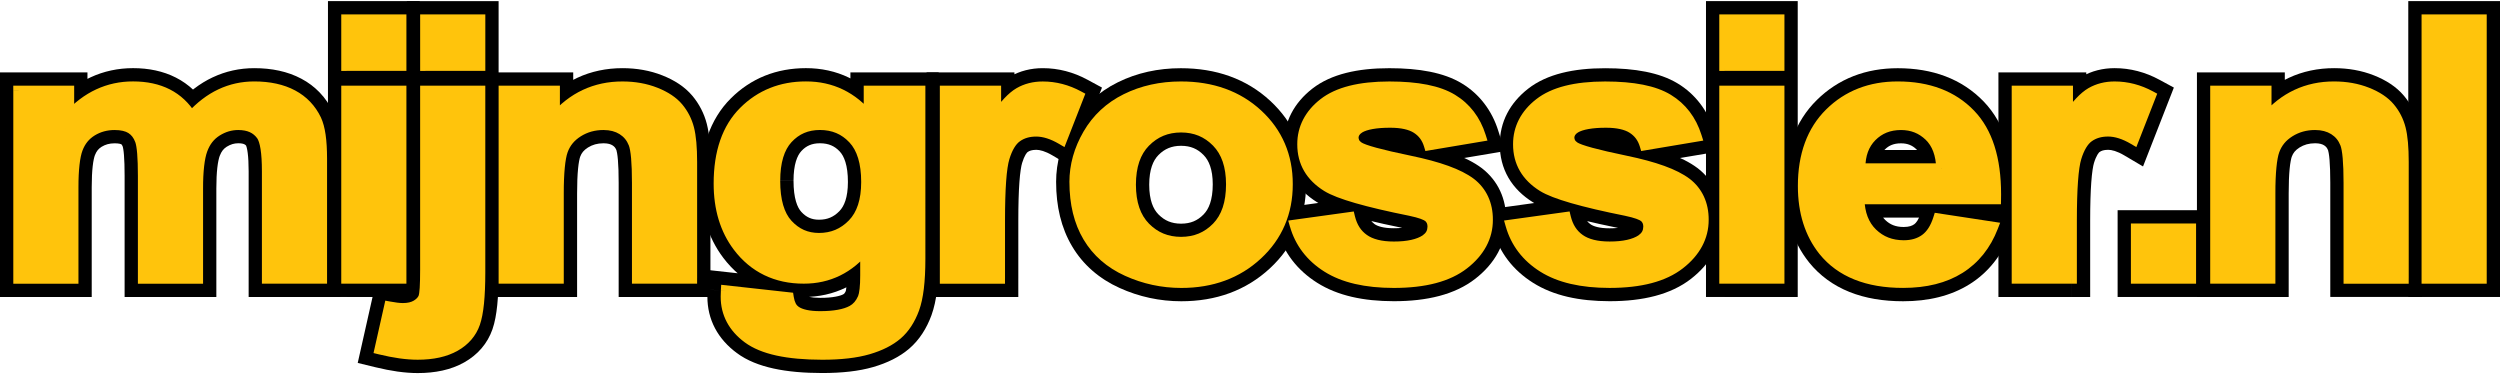 <?xml version="1.0" encoding="utf-8"?>
<!-- Generator: Adobe Illustrator 17.0.0, SVG Export Plug-In . SVG Version: 6.00 Build 0)  -->
<!DOCTYPE svg PUBLIC "-//W3C//DTD SVG 1.1//EN" "http://www.w3.org/Graphics/SVG/1.1/DTD/svg11.dtd">
<svg version="1.1" id="Layer_1" xmlns="http://www.w3.org/2000/svg" xmlns:xlink="http://www.w3.org/1999/xlink" x="0px" y="0px"
	 width="147px" height="22px" viewBox="44.113 6.497 147 22" enable-background="new 44.113 6.497 147 22" xml:space="preserve">
<g>
	<path fill="#FFC40C" d="M45.207,11.847h2.956v1.504c1.057-1.169,2.317-1.754,3.777-1.754c0.776,0,1.449,0.145,2.02,0.436
		c0.571,0.291,1.039,0.73,1.404,1.317c0.532-0.587,1.107-1.027,1.724-1.317c0.616-0.291,1.274-0.436,1.974-0.436
		c0.89,0,1.644,0.165,2.26,0.493c0.616,0.328,1.077,0.811,1.381,1.447c0.221,0.471,0.331,1.231,0.331,2.282v7.044h-3.207v-6.296
		c0-1.093-0.111-1.799-0.331-2.117c-0.297-0.415-0.753-0.622-1.369-0.622c-0.449,0-0.871,0.124-1.267,0.374
		c-0.396,0.249-0.681,0.614-0.856,1.094c-0.175,0.481-0.262,1.24-0.262,2.278v5.291h-3.207v-6.038c0-1.072-0.057-1.764-0.171-2.075
		c-0.114-0.311-0.291-0.543-0.531-0.695c-0.239-0.152-0.565-0.228-0.976-0.228c-0.495,0-0.939,0.121-1.335,0.363
		c-0.396,0.242-0.679,0.591-0.851,1.048c-0.171,0.457-0.257,1.214-0.257,2.272v5.353h-3.206V11.847z"/>
	<path d="M45.207,11.847v1.094h1.862v0.411v2.839l1.905-2.105c0.446-0.492,0.905-0.833,1.387-1.057
		c0.483-0.223,0.994-0.336,1.579-0.337c0.642,0.001,1.134,0.118,1.523,0.316c0.386,0.199,0.696,0.481,0.971,0.92L55.2,15.16
		l0.974-1.075c0.453-0.499,0.912-0.842,1.379-1.062l0.001-0.001c0.472-0.221,0.959-0.33,1.508-0.331c0.757,0,1.325,0.14,1.746,0.365
		c0.42,0.229,0.692,0.513,0.909,0.953l-0.004-0.008c0.045,0.093,0.112,0.306,0.156,0.616c0.045,0.31,0.071,0.715,0.071,1.202v5.951
		H60.92l0-5.203c0-0.584-0.028-1.081-0.096-1.518c-0.075-0.438-0.162-0.819-0.43-1.222l-0.005-0.007l-0.005-0.006
		c-0.251-0.354-0.603-0.647-1.002-0.826c-0.399-0.181-0.828-0.254-1.257-0.254c-0.652-0.003-1.298,0.191-1.85,0.542l0.001-0.001
		c-0.608,0.377-1.062,0.974-1.302,1.646l-0.004,0.012l0.004-0.012c-0.129,0.359-0.204,0.742-0.256,1.179
		c-0.05,0.436-0.073,0.923-0.073,1.473v4.198h-1.02l0-4.944c0-0.556-0.014-1.021-0.046-1.412c-0.016-0.196-0.037-0.374-0.065-0.542
		c-0.029-0.169-0.064-0.325-0.127-0.498c-0.173-0.485-0.505-0.95-0.972-1.242l0.001,0.001c-0.485-0.304-1.02-0.397-1.562-0.398
		c-0.673-0.003-1.338,0.174-1.905,0.524l-0.001,0.001c-0.6,0.361-1.062,0.938-1.303,1.597c-0.133,0.358-0.205,0.736-0.255,1.171
		c-0.049,0.435-0.071,0.926-0.071,1.485v4.26h-1.019v-9.926H45.207v1.094V11.847h-1.094V23.96h5.393v-6.447
		c0-0.5,0.021-0.917,0.057-1.239c0.035-0.322,0.091-0.55,0.13-0.649c0.102-0.255,0.207-0.376,0.398-0.499l-0.001,0.001
		c0.224-0.134,0.447-0.2,0.764-0.203c0.138,0,0.24,0.013,0.304,0.028c0.064,0.015,0.087,0.03,0.087,0.03l0.001,0.001
		c0.013,0.012,0.034,0.01,0.089,0.148l0.109-0.04l-0.11,0.036l0.001,0.004l0.109-0.04l-0.11,0.036
		c0.004,0.002,0.048,0.203,0.069,0.497c0.024,0.298,0.037,0.704,0.037,1.204v7.132h5.394v-6.385c0-0.488,0.021-0.899,0.058-1.223
		c0.036-0.323,0.093-0.559,0.138-0.682l0,0c0.111-0.289,0.228-0.422,0.411-0.543l0.004-0.003l-0.003,0.002
		c0.239-0.147,0.438-0.202,0.684-0.205c0.187,0,0.294,0.031,0.352,0.058c0.058,0.029,0.082,0.047,0.128,0.108l0.889-0.636
		l-0.899,0.623l0.227-0.157l-0.24,0.136l0.014,0.022l0.227-0.157l-0.24,0.136l0.043-0.024l-0.045,0.021l0.002,0.003l0.043-0.024
		l-0.045,0.021c0.009,0.013,0.065,0.178,0.097,0.442c0.034,0.264,0.055,0.629,0.055,1.077v7.39h5.394V15.82
		c0-0.564-0.029-1.065-0.094-1.516c-0.067-0.451-0.165-0.853-0.34-1.231L63.69,13.07l-0.002-0.004
		c-0.393-0.832-1.042-1.513-1.854-1.94c-0.811-0.432-1.751-0.622-2.774-0.621c-0.851-0.001-1.68,0.18-2.441,0.54l-0.002,0.001
		l0.003-0.002c-0.767,0.36-1.457,0.897-2.069,1.573l0.81,0.734l0.929-0.577c-0.454-0.736-1.082-1.333-1.836-1.715
		c-0.751-0.383-1.606-0.555-2.516-0.555c-0.876-0.001-1.724,0.179-2.5,0.54c-0.777,0.36-1.476,0.896-2.088,1.573l0.811,0.734h1.094
		v-2.598h-5.143v1.094H45.207z"/>
	<path fill="#FFC40C" d="M64.491,10.353V7.656h3.207v2.697H64.491z M64.491,22.866V11.847h3.207v11.018H64.491z"/>
	<path d="M64.491,10.353h1.094V8.75h1.019v0.51l-2.113,0V10.353h1.094H64.491v1.094h4.3V6.562h-5.394v4.884h1.094V10.353z
		 M64.491,22.866h1.094v-9.924h1.019v8.831l-2.113,0V22.866h1.094H64.491v1.094l4.3,0V10.754h-5.394v13.205l1.094,0V22.866z"/>
	<path fill="#FFC40C" d="M72.337,11.847v10.676c0,1.404-0.101,2.395-0.302,2.973c-0.202,0.577-0.59,1.029-1.164,1.354
		c-0.574,0.325-1.307,0.487-2.197,0.487c-0.319,0-0.664-0.026-1.032-0.077c-0.369-0.052-0.767-0.13-1.193-0.234l0.559-2.49
		c0.152,0.027,0.295,0.05,0.428,0.067c0.132,0.017,0.257,0.026,0.371,0.026c0.327,0,0.596-0.064,0.805-0.192
		c0.209-0.128,0.348-0.282,0.417-0.462c0.068-0.18,0.102-0.719,0.102-1.619V11.847H72.337z M69.13,10.353V7.656h3.207v2.697H69.13z"
		/>
	<path d="M72.337,11.847h-1.094v10.676c0,0.676-0.025,1.241-0.07,1.685c-0.044,0.443-0.114,0.767-0.172,0.928l0-0.001
		c-0.059,0.166-0.135,0.297-0.239,0.419c-0.105,0.121-0.241,0.235-0.431,0.343c-0.359,0.205-0.898,0.346-1.659,0.346
		c-0.259,0-0.555-0.022-0.882-0.067l0.004,0.001c-0.329-0.047-0.693-0.117-1.089-0.214l-0.259,1.063l1.067,0.24l0.559-2.49
		l-1.067-0.24l-0.194,1.076c0.167,0.03,0.326,0.055,0.48,0.076l0.002,0l0.002,0c0.171,0.022,0.339,0.034,0.509,0.034
		c0.467,0,0.945-0.091,1.374-0.351l0.001-0.001l0.002-0.001c0.352-0.213,0.694-0.549,0.866-1.004l0.001-0.002l0.001-0.001
		c0.066-0.182,0.084-0.301,0.105-0.435c0.053-0.385,0.067-0.87,0.069-1.57v-9.416h2.114V11.847h-1.094H72.337v-1.094h-4.301v11.603
		c0,0.435-0.009,0.778-0.024,1.01c-0.007,0.115-0.016,0.204-0.023,0.252l-0.006,0.036l0.474,0.105l-0.453-0.171l-0.021,0.067
		l0.474,0.105l-0.453-0.171l0.001-0.003l0.272,0.104l-0.217-0.196l-0.054,0.093l0.272,0.104l-0.217-0.196l0.083,0.075l-0.076-0.081
		l-0.006,0.006l0.083,0.075l-0.076-0.081l-0.004,0.003l-0.024,0.016l0.003-0.002l-0.006,0.003c-0.019,0.008-0.091,0.03-0.23,0.029
		c-0.058,0-0.138-0.005-0.232-0.017l0.004,0.001c-0.113-0.015-0.239-0.035-0.377-0.059l-1.031-0.186l-1.025,4.56l1.044,0.254
		c0.457,0.111,0.889,0.196,1.297,0.254l0.002,0l0.002,0c0.41,0.057,0.804,0.088,1.183,0.088c1.02,0,1.947-0.184,2.736-0.629
		c0.384-0.217,0.729-0.491,1.012-0.821c0.284-0.329,0.503-0.713,0.646-1.124l0-0.001c0.144-0.417,0.225-0.877,0.282-1.425
		c0.056-0.547,0.081-1.178,0.081-1.907V10.754h-1.094V11.847z M69.13,10.353h1.094V8.75h1.02v0.51l-2.114,0V10.353h1.094H69.13
		v1.094h4.301V6.562h-5.394v4.884h1.094V10.353z"/>
	<path fill="#FFC40C" d="M84.792,22.866h-3.207v-5.623c0-1.189-0.069-1.959-0.206-2.308c-0.137-0.349-0.359-0.621-0.667-0.815
		c-0.308-0.194-0.679-0.291-1.113-0.291c-0.556,0-1.054,0.139-1.495,0.415c-0.442,0.276-0.744,0.643-0.907,1.1
		c-0.164,0.457-0.246,1.3-0.246,2.532v4.99h-3.207V11.847h2.978v1.619c1.057-1.245,2.389-1.867,3.995-1.867
		c0.707,0,1.354,0.116,1.94,0.348c0.586,0.232,1.029,0.527,1.33,0.887c0.3,0.359,0.509,0.768,0.627,1.224
		c0.118,0.456,0.177,1.11,0.177,1.961V22.866z"/>
	<path d="M84.792,22.866v-1.094h-2.113v-4.529c0-0.616-0.017-1.133-0.056-1.566c-0.019-0.217-0.044-0.414-0.078-0.599
		c-0.035-0.185-0.076-0.357-0.147-0.542l0,0.001c-0.209-0.546-0.602-1.032-1.104-1.342c-0.507-0.32-1.102-0.46-1.695-0.458
		c-0.737-0.003-1.46,0.193-2.075,0.582l0.001,0c-0.623,0.382-1.116,0.97-1.357,1.658c-0.131,0.373-0.195,0.764-0.243,1.239
		c-0.046,0.472-0.066,1.022-0.067,1.662v3.896h-1.019v-8.831h0.791v0.525v2.977l1.927-2.269c0.441-0.518,0.91-0.878,1.421-1.118
		c0.513-0.239,1.078-0.363,1.74-0.364c0.588,0,1.092,0.095,1.537,0.271c0.468,0.185,0.746,0.393,0.894,0.573l-0.001-0.002
		c0.198,0.239,0.328,0.492,0.408,0.798c0.08,0.299,0.144,0.888,0.142,1.687v6.847H84.792v-1.094V22.866h1.094v-6.847
		c-0.002-0.904-0.056-1.622-0.212-2.235c-0.156-0.607-0.445-1.171-0.847-1.651l-0.001-0.001l-0.001-0.001
		c-0.454-0.54-1.062-0.922-1.765-1.201c-0.726-0.288-1.516-0.425-2.342-0.425c-0.943-0.001-1.847,0.186-2.666,0.57
		c-0.82,0.382-1.546,0.957-2.162,1.683l0.834,0.708h1.094v-2.712h-5.166v13.205h5.394v-6.084c0-0.591,0.02-1.079,0.056-1.451
		c0.034-0.369,0.093-0.628,0.125-0.712c0.087-0.226,0.197-0.372,0.458-0.542l0.004-0.002l-0.003,0.002
		c0.267-0.164,0.54-0.245,0.914-0.248c0.274,0.002,0.421,0.055,0.531,0.123c0.115,0.078,0.166,0.135,0.231,0.288l0,0.001
		l0.031-0.012l-0.032,0.011l0,0.001l0.031-0.012l-0.032,0.011c0.009,0.015,0.061,0.24,0.086,0.569
		c0.028,0.333,0.045,0.785,0.044,1.34v6.717h5.394v-1.094H84.792z"/>
	<path fill="#FFC40C" d="M86.813,23.592l3.663,0.404c0.061,0.387,0.201,0.654,0.422,0.799c0.304,0.207,0.783,0.311,1.438,0.311
		c0.837,0,1.464-0.114,1.883-0.342c0.282-0.152,0.494-0.398,0.639-0.737c0.099-0.242,0.148-0.689,0.148-1.339V21.08
		c-0.959,1.19-2.169,1.784-3.63,1.784c-1.628,0-2.918-0.626-3.868-1.878c-0.746-0.989-1.119-2.22-1.119-3.693
		c0-1.847,0.489-3.258,1.467-4.233c0.977-0.976,2.193-1.463,3.646-1.463c1.499,0,2.735,0.598,3.71,1.795v-1.545h3.002v9.887
		c0,1.3-0.118,2.272-0.354,2.915c-0.236,0.643-0.567,1.148-0.993,1.515c-0.427,0.366-0.995,0.654-1.705,0.861
		c-0.712,0.207-1.611,0.311-2.7,0.311c-2.054,0-3.511-0.321-4.371-0.96s-1.289-1.45-1.289-2.433
		C86.802,23.847,86.805,23.73,86.813,23.592z M89.678,17.128c0,1.169,0.249,2.025,0.747,2.567c0.498,0.543,1.112,0.815,1.843,0.815
		c0.783,0,1.445-0.278,1.985-0.836c0.541-0.557,0.811-1.381,0.811-2.474c0-1.141-0.259-1.989-0.776-2.542
		c-0.517-0.554-1.172-0.83-1.963-0.83c-0.768,0-1.402,0.272-1.9,0.815C89.926,15.187,89.678,16.014,89.678,17.128z"/>
	<path d="M86.813,23.592l-0.12,1.087l3.663,0.404l0.12-1.087l-1.08,0.169c0.045,0.283,0.122,0.562,0.265,0.832
		c0.141,0.269,0.358,0.529,0.639,0.712l0.599-0.915l-0.616,0.904c0.304,0.206,0.633,0.325,0.972,0.399
		c0.34,0.073,0.697,0.102,1.082,0.103c0.935-0.006,1.714-0.109,2.406-0.476l-0.004,0.002c0.521-0.276,0.911-0.754,1.126-1.269
		l0.004-0.009l0.004-0.009c0.11-0.278,0.152-0.527,0.185-0.809c0.031-0.28,0.043-0.589,0.044-0.942V17.98l-1.945,2.414
		c-0.395,0.49-0.81,0.822-1.257,1.043c-0.448,0.219-0.938,0.333-1.521,0.334c-0.675-0.001-1.229-0.127-1.711-0.36
		c-0.481-0.235-0.901-0.58-1.287-1.086l0.002,0.003c-0.583-0.778-0.894-1.742-0.898-3.035c0-0.827,0.11-1.52,0.306-2.085
		c0.197-0.566,0.474-1.007,0.839-1.373l0,0c0.393-0.392,0.812-0.668,1.279-0.856c0.467-0.187,0.989-0.287,1.594-0.287
		c0.605,0.001,1.113,0.117,1.575,0.339c0.461,0.224,0.885,0.56,1.286,1.052l1.942,2.385v-3.527h0.814v8.793
		c0.005,1.231-0.126,2.116-0.287,2.539l0-0.001c-0.188,0.509-0.42,0.839-0.68,1.063l0.001-0.001c-0.276,0.238-0.698,0.466-1.3,0.641
		l0,0c-0.568,0.167-1.375,0.269-2.394,0.268c-0.97,0-1.775-0.077-2.399-0.215c-0.625-0.136-1.059-0.334-1.32-0.529
		c-0.323-0.241-0.524-0.48-0.653-0.722c-0.127-0.244-0.193-0.5-0.195-0.833V23.94l0-0.003l0-0.017c0-0.066,0.002-0.155,0.009-0.264
		L86.813,23.592l-0.12,1.087L86.813,23.592l-1.092-0.064c-0.009,0.145-0.013,0.275-0.013,0.392l0,0.032l0-0.007
		c-0.002,0.65,0.147,1.29,0.449,1.857c0.301,0.569,0.744,1.055,1.281,1.453c0.599,0.444,1.324,0.726,2.155,0.91
		c0.833,0.183,1.784,0.265,2.868,0.266c1.158-0.001,2.15-0.107,3.006-0.355l0,0c0.819-0.24,1.533-0.586,2.111-1.081l0.001-0.001
		l0.001-0.001c0.593-0.51,1.022-1.19,1.306-1.967l0-0.001l0,0c0.31-0.863,0.416-1.922,0.42-3.292V10.754h-5.189v2.638h1.094
		l0.848-0.69c-0.573-0.705-1.254-1.266-2.03-1.64c-0.775-0.376-1.634-0.559-2.528-0.558c-0.848,0-1.66,0.144-2.408,0.444
		c-0.748,0.299-1.426,0.754-2.01,1.338l0,0c-0.613,0.609-1.07,1.361-1.361,2.206c-0.293,0.846-0.427,1.782-0.427,2.801
		c-0.004,1.653,0.431,3.151,1.339,4.352l0.001,0.002l0.001,0.002c0.565,0.746,1.265,1.339,2.073,1.731
		c0.808,0.393,1.713,0.58,2.666,0.579c0.878,0.001,1.724-0.182,2.486-0.558c0.763-0.374,1.432-0.933,1.996-1.634l-0.852-0.686
		h-1.094v1.608c0,0.297-0.012,0.536-0.03,0.702c-0.009,0.083-0.02,0.147-0.028,0.187l-0.01,0.041l-0.001,0.004l0.14,0.048
		l-0.137-0.056l-0.003,0.007l0.14,0.048l-0.137-0.056l1.013,0.412l-1.005-0.43c-0.075,0.162-0.11,0.177-0.153,0.204l-0.002,0.001
		l-0.002,0.001c-0.146,0.089-0.621,0.215-1.36,0.209c-0.27,0-0.48-0.023-0.619-0.053c-0.14-0.03-0.203-0.067-0.203-0.068
		l-0.008-0.006l-0.008-0.005l-0.146,0.223l0.242-0.128c0-0.003-0.036-0.058-0.096-0.095l-0.146,0.223l0.242-0.128l-0.012-0.033
		l-0.025-0.115l-0.129-0.826l-5.639-0.622l-0.068,1.149L86.813,23.592z M89.678,17.128h-1.094c0,0.662,0.069,1.267,0.23,1.824
		c0.161,0.555,0.422,1.066,0.806,1.483l-0.001-0.001c0.338,0.37,0.743,0.672,1.198,0.872c0.454,0.202,0.951,0.298,1.451,0.297
		c0.52,0.001,1.034-0.094,1.508-0.294c0.474-0.199,0.902-0.5,1.263-0.874l-0.001,0.001c0.396-0.407,0.684-0.91,0.863-1.457
		c0.179-0.549,0.257-1.143,0.257-1.779c0-0.653-0.073-1.255-0.242-1.811c-0.168-0.554-0.441-1.064-0.829-1.478l0.001,0.001
		c-0.353-0.379-0.779-0.684-1.252-0.884c-0.474-0.201-0.988-0.294-1.51-0.294c-0.512-0.001-1.018,0.093-1.482,0.292
		c-0.465,0.198-0.881,0.502-1.223,0.877l0-0.001c-0.377,0.41-0.64,0.91-0.802,1.453c-0.163,0.544-0.233,1.133-0.233,1.771H89.678
		h1.094c0-0.476,0.054-0.857,0.14-1.141c0.087-0.286,0.197-0.47,0.319-0.603l0-0.001c0.155-0.168,0.305-0.272,0.474-0.345
		c0.169-0.072,0.364-0.115,0.62-0.115c0.269,0.001,0.478,0.045,0.659,0.121c0.181,0.077,0.341,0.187,0.505,0.361l0,0l0,0.001
		c0.129,0.139,0.244,0.329,0.335,0.623c0.09,0.292,0.147,0.684,0.146,1.172c0,0.457-0.057,0.822-0.148,1.098
		c-0.092,0.277-0.209,0.465-0.353,0.615l-0.001,0.001c-0.179,0.183-0.352,0.3-0.54,0.38c-0.188,0.079-0.397,0.123-0.66,0.123
		c-0.23-0.001-0.406-0.04-0.566-0.11c-0.16-0.071-0.311-0.177-0.471-0.35l0,0l0-0.001c-0.115-0.125-0.228-0.313-0.316-0.614
		c-0.088-0.299-0.144-0.706-0.143-1.213H89.678z"/>
	<path fill="#FFC40C" d="M102.896,22.866H99.69V11.847h2.978v1.567c0.51-0.741,0.968-1.227,1.375-1.463
		c0.406-0.235,0.869-0.352,1.387-0.352c0.73,0,1.434,0.183,2.111,0.55l-0.993,2.542c-0.54-0.318-1.042-0.477-1.506-0.477
		c-0.449,0-0.829,0.112-1.141,0.337c-0.312,0.225-0.558,0.632-0.736,1.219c-0.179,0.588-0.269,1.819-0.269,3.693V22.866z"/>
	<path d="M102.896,22.866v-1.094h-2.113v-8.831h0.791v0.473v3.516l1.994-2.896c0.231-0.336,0.443-0.602,0.622-0.792
		c0.178-0.191,0.325-0.302,0.4-0.345l0,0c0.23-0.131,0.486-0.204,0.839-0.205c0.546,0.002,1.057,0.131,1.59,0.418l0.521-0.961
		l-1.019-0.398l-0.993,2.542l1.019,0.398l0.555-0.942c-0.655-0.385-1.342-0.627-2.061-0.629c-0.628-0.004-1.265,0.168-1.78,0.543
		l0,0c-0.301,0.217-0.534,0.494-0.716,0.796c-0.182,0.303-0.319,0.633-0.428,0.993l0.001-0.002
		c-0.132,0.444-0.196,0.945-0.246,1.604c-0.048,0.655-0.07,1.453-0.07,2.408v3.403H102.896v-1.094V22.866h1.094v-3.403
		c0-0.919,0.022-1.674,0.064-2.25c0.039-0.572,0.11-0.98,0.157-1.125l0-0.001l0-0.001c0.069-0.227,0.144-0.394,0.207-0.498
		c0.063-0.105,0.109-0.143,0.121-0.151l0,0c0.109-0.074,0.232-0.127,0.502-0.131c0.209-0.001,0.526,0.075,0.951,0.326l1.106,0.652
		l1.812-4.637l-0.849-0.46c-0.821-0.447-1.719-0.684-2.632-0.682c-0.682-0.002-1.352,0.161-1.934,0.499l0,0
		c-0.332,0.193-0.618,0.443-0.899,0.74c-0.28,0.298-0.552,0.646-0.83,1.05l0.901,0.62h1.094v-2.66h-5.166v13.205h5.394v-1.094
		H102.896z"/>
	<path fill="#FFC40C" d="M107.307,17.201c0-0.968,0.262-1.905,0.787-2.812c0.526-0.906,1.269-1.598,2.231-2.075
		c0.962-0.477,2.037-0.716,3.224-0.716c1.834,0,3.336,0.541,4.508,1.624c1.172,1.082,1.758,2.451,1.758,4.103
		c0,1.667-0.592,3.049-1.775,4.145c-1.183,1.096-2.672,1.644-4.468,1.644c-1.11,0-2.17-0.228-3.178-0.685
		c-1.009-0.456-1.775-1.125-2.3-2.008C107.569,19.541,107.307,18.467,107.307,17.201z M110.593,17.356
		c0,1.093,0.286,1.93,0.856,2.511c0.571,0.581,1.274,0.872,2.111,0.872c0.837,0,1.539-0.291,2.105-0.872
		c0.567-0.581,0.851-1.425,0.851-2.532c0-1.079-0.284-1.909-0.851-2.49c-0.566-0.581-1.268-0.872-2.105-0.872
		c-0.837,0-1.54,0.291-2.111,0.872C110.878,15.427,110.593,16.263,110.593,17.356z"/>
	<path d="M107.307,17.201h1.094c0.002-0.769,0.201-1.501,0.64-2.263l0,0c0.425-0.726,0.986-1.251,1.77-1.644
		c0.802-0.396,1.698-0.601,2.738-0.602c0.81,0,1.514,0.119,2.131,0.341c0.618,0.223,1.152,0.548,1.634,0.992
		c0.484,0.448,0.824,0.929,1.055,1.465c0.229,0.537,0.351,1.137,0.351,1.835c-0.001,0.705-0.123,1.312-0.355,1.856
		c-0.234,0.544-0.579,1.032-1.069,1.487c-0.491,0.454-1.028,0.784-1.639,1.009c-0.61,0.224-1.299,0.343-2.086,0.344
		c-0.961-0.001-1.856-0.194-2.726-0.587l-0.001,0c-0.832-0.381-1.399-0.885-1.811-1.571l0,0c-0.404-0.679-0.632-1.543-0.633-2.661
		H107.307h-1.094c-0.001,1.414,0.296,2.699,0.942,3.781l0,0c0.638,1.079,1.604,1.913,2.789,2.445l-0.001,0
		c1.145,0.52,2.369,0.783,3.629,0.783c1.008,0,1.962-0.155,2.841-0.478c0.879-0.323,1.678-0.815,2.37-1.457
		c0.693-0.641,1.235-1.392,1.593-2.23c0.359-0.838,0.533-1.755,0.532-2.717c0.001-0.955-0.171-1.865-0.528-2.696
		c-0.355-0.831-0.894-1.576-1.582-2.211c-0.69-0.638-1.492-1.125-2.377-1.443c-0.885-0.319-1.849-0.471-2.873-0.471
		c-1.333-0.001-2.587,0.272-3.71,0.83c-1.14,0.561-2.065,1.42-2.691,2.506l0,0c-0.611,1.05-0.937,2.193-0.935,3.36H107.307z
		 M110.593,17.356h-1.094c0,0.641,0.083,1.244,0.273,1.8c0.188,0.556,0.49,1.064,0.897,1.477c0.378,0.386,0.825,0.695,1.319,0.899
		c0.494,0.204,1.028,0.301,1.573,0.301c0.545,0.001,1.079-0.096,1.573-0.301c0.494-0.204,0.94-0.514,1.316-0.901l0,0
		c0.406-0.415,0.705-0.926,0.892-1.484c0.188-0.559,0.269-1.165,0.27-1.811c0-0.635-0.083-1.233-0.271-1.785
		c-0.187-0.552-0.487-1.057-0.89-1.468l0.001,0.001c-0.376-0.387-0.822-0.697-1.316-0.901c-0.493-0.205-1.028-0.302-1.573-0.301
		c-0.544-0.001-1.079,0.096-1.573,0.301c-0.494,0.203-0.941,0.512-1.319,0.899c-0.406,0.413-0.708,0.921-0.897,1.476
		c-0.19,0.557-0.273,1.159-0.273,1.8H110.593h1.094c0-0.452,0.06-0.814,0.156-1.094c0.097-0.281,0.223-0.482,0.387-0.65
		c0.192-0.195,0.383-0.322,0.593-0.409c0.21-0.086,0.446-0.135,0.738-0.135c0.293,0.001,0.528,0.049,0.736,0.135
		c0.208,0.087,0.396,0.213,0.586,0.407l0.002,0.002l-0.001-0.001c0.164,0.169,0.289,0.369,0.385,0.647
		c0.095,0.277,0.154,0.634,0.154,1.078c0,0.46-0.06,0.83-0.156,1.115c-0.097,0.286-0.223,0.487-0.384,0.654l0,0
		c-0.19,0.194-0.378,0.32-0.586,0.407c-0.208,0.086-0.443,0.134-0.736,0.135c-0.292-0.001-0.528-0.049-0.738-0.135
		c-0.21-0.087-0.4-0.214-0.593-0.409c-0.164-0.168-0.29-0.369-0.387-0.65c-0.096-0.28-0.156-0.643-0.156-1.094H110.593z"/>
	<path fill="#FFC40C" d="M120.26,19.722l3.218-0.446c0.137,0.567,0.415,0.998,0.834,1.291c0.417,0.294,1.003,0.441,1.758,0.441
		c0.829,0,1.452-0.139,1.871-0.415c0.282-0.194,0.422-0.453,0.422-0.778c0-0.221-0.076-0.404-0.228-0.55
		c-0.16-0.139-0.517-0.266-1.073-0.384c-2.587-0.519-4.227-0.992-4.919-1.421c-0.959-0.595-1.439-1.421-1.439-2.48
		c0-0.954,0.415-1.757,1.244-2.407c0.831-0.65,2.116-0.976,3.859-0.976c1.657,0,2.89,0.246,3.697,0.737
		c0.807,0.491,1.362,1.217,1.666,2.179l-3.025,0.508c-0.129-0.429-0.375-0.757-0.736-0.986c-0.361-0.228-0.876-0.342-1.547-0.342
		c-0.845,0-1.449,0.107-1.814,0.322c-0.244,0.152-0.366,0.35-0.366,0.591c0,0.207,0.107,0.384,0.32,0.529
		c0.289,0.194,1.288,0.467,2.997,0.82c1.707,0.352,2.9,0.785,3.578,1.297c0.669,0.519,1.004,1.242,1.004,2.169
		c0,1.01-0.465,1.878-1.393,2.604c-0.929,0.726-2.302,1.089-4.12,1.089c-1.652,0-2.958-0.304-3.92-0.913
		C121.187,21.593,120.558,20.766,120.26,19.722z"/>
	<path d="M120.26,19.722l0.15,1.083l3.218-0.446l-0.15-1.083l-1.063,0.256c0.178,0.77,0.616,1.481,1.27,1.931l-0.003-0.002
		c0.68,0.475,1.498,0.639,2.388,0.641c0.475,0,0.914-0.039,1.326-0.13c0.411-0.091,0.798-0.236,1.147-0.466l0.009-0.006l0.009-0.006
		c0.258-0.176,0.497-0.419,0.659-0.719c0.164-0.299,0.24-0.641,0.238-0.96c0.001-0.235-0.042-0.486-0.14-0.722
		c-0.097-0.237-0.25-0.451-0.426-0.619l-0.019-0.018l-0.02-0.017c-0.261-0.219-0.488-0.31-0.737-0.403
		c-0.248-0.088-0.517-0.158-0.827-0.224l-0.006-0.001l-0.006-0.001c-1.274-0.255-2.306-0.499-3.081-0.723
		c-0.387-0.112-0.71-0.219-0.961-0.316c-0.25-0.096-0.43-0.186-0.515-0.24l0.001,0c-0.357-0.223-0.572-0.45-0.71-0.686
		c-0.136-0.237-0.21-0.499-0.212-0.865c0.001-0.319,0.064-0.571,0.189-0.815c0.126-0.243,0.323-0.485,0.636-0.732l-0.001,0.001
		c0.268-0.21,0.651-0.398,1.181-0.533c0.529-0.134,1.2-0.211,2.003-0.211c0.775,0,1.43,0.058,1.954,0.163
		c0.525,0.104,0.915,0.255,1.175,0.414c0.582,0.363,0.948,0.827,1.192,1.574l1.043-0.33l-0.181-1.079l-3.025,0.508l0.181,1.079
		l1.047-0.316c-0.188-0.648-0.62-1.237-1.199-1.594c-0.627-0.389-1.34-0.508-2.131-0.511c-0.469,0-0.89,0.029-1.278,0.097
		c-0.388,0.07-0.747,0.176-1.089,0.375l-0.012,0.007l-0.012,0.007c-0.233,0.144-0.46,0.345-0.628,0.616
		c-0.169,0.268-0.258,0.6-0.255,0.904c-0.003,0.293,0.085,0.606,0.239,0.855c0.153,0.251,0.353,0.437,0.557,0.577l0.005,0.003
		l0.005,0.003c0.212,0.138,0.381,0.203,0.586,0.28c0.303,0.109,0.669,0.214,1.132,0.329c0.462,0.115,1.015,0.239,1.666,0.373l0,0
		c0.816,0.168,1.495,0.354,2.024,0.546c0.529,0.19,0.906,0.392,1.116,0.553l0.659-0.873l-0.67,0.864
		c0.21,0.164,0.337,0.328,0.431,0.527c0.092,0.199,0.149,0.445,0.15,0.777c-0.002,0.337-0.072,0.613-0.219,0.892
		c-0.148,0.277-0.386,0.562-0.754,0.85l0,0c-0.327,0.256-0.76,0.47-1.332,0.621c-0.571,0.151-1.277,0.236-2.113,0.236
		c-1.522,0.002-2.62-0.286-3.335-0.743l-0.002-0.001l0,0c-0.383-0.242-0.678-0.512-0.908-0.814c-0.23-0.303-0.399-0.64-0.513-1.04
		L120.26,19.722l0.15,1.083L120.26,19.722l-1.052,0.3c0.183,0.644,0.477,1.242,0.877,1.766c0.399,0.525,0.901,0.972,1.48,1.338
		l-0.001-0.001c1.208,0.762,2.725,1.081,4.505,1.083c0.981,0,1.87-0.097,2.673-0.309c0.801-0.212,1.519-0.542,2.121-1.013l0,0
		c0.56-0.438,1.019-0.95,1.335-1.541c0.317-0.589,0.48-1.252,0.478-1.924c0.001-0.594-0.109-1.173-0.353-1.697
		c-0.241-0.524-0.616-0.981-1.075-1.336l-0.006-0.004l-0.005-0.004c-0.468-0.351-1.026-0.622-1.689-0.864
		c-0.664-0.24-1.435-0.447-2.327-0.631l0,0c-0.84-0.174-1.501-0.327-1.963-0.454c-0.231-0.063-0.412-0.12-0.532-0.163
		c-0.06-0.022-0.103-0.04-0.126-0.05l-0.016-0.007l-0.158,0.294l0.185-0.277l-0.027-0.017l-0.158,0.294l0.185-0.277l-0.608,0.909
		l0.618-0.902l-0.001-0.001l-0.204,0.272l0.291-0.163c-0.042-0.075-0.085-0.108-0.087-0.109l-0.204,0.272l0.291-0.163l-0.471,0.265
		l0.54,0c0.002-0.08-0.026-0.192-0.07-0.265l-0.471,0.265l0.54,0h-0.47l0.398,0.246c0.047-0.071,0.075-0.183,0.072-0.246h-0.47
		l0.398,0.246l-0.326-0.202l0.265,0.278l0.061-0.076l-0.326-0.202l0.265,0.278l-0.138-0.144l0.121,0.159l0.016-0.014l-0.138-0.144
		l0.121,0.159l-0.04-0.052l0.037,0.054l0.003-0.002l-0.04-0.052l0.037,0.054l0.002-0.001l-0.577-0.929l0.554,0.943
		c0.023-0.016,0.148-0.07,0.364-0.108c0.216-0.039,0.52-0.064,0.896-0.064c0.551-0.003,0.867,0.106,0.963,0.174
		c0.143,0.099,0.202,0.167,0.273,0.377l0.278,0.922l5.215-0.876l-0.379-1.2c-0.364-1.176-1.108-2.163-2.14-2.783
		c-0.547-0.332-1.177-0.549-1.885-0.691c-0.708-0.141-1.498-0.205-2.381-0.205c-0.939,0-1.783,0.086-2.54,0.277
		c-0.755,0.191-1.431,0.491-1.993,0.93l-0.001,0.001c-0.516,0.404-0.94,0.888-1.229,1.448c-0.29,0.558-0.435,1.185-0.433,1.82
		c-0.002,0.693,0.164,1.374,0.508,1.963c0.342,0.591,0.847,1.074,1.448,1.446l0.001,0c0.26,0.16,0.545,0.291,0.878,0.42
		c0.991,0.381,2.43,0.746,4.402,1.143l0.215-1.072l-0.226,1.07c0.245,0.052,0.433,0.104,0.543,0.144l0.099,0.04l0.002,0.001
		l0.196-0.341l-0.257,0.296l0.061,0.045l0.196-0.341l-0.257,0.296l0.717-0.826l-0.755,0.791l0.254-0.265l-0.337,0.14l0.084,0.126
		l0.254-0.265l-0.337,0.14l0.278-0.115h-0.305l0.026,0.115l0.278-0.115h-0.305h0.106l-0.102-0.025l-0.004,0.025h0.106l-0.102-0.025
		l0.233,0.056l-0.194-0.141l-0.039,0.085l0.233,0.056l-0.194-0.141l0.117,0.084l-0.1-0.104l-0.017,0.02l0.117,0.084l-0.1-0.104
		l0.001,0.001l-0.001-0.001l0,0l0.001,0.001l-0.001-0.001l-0.008,0.006l0.619,0.901l-0.602-0.913
		c-0.07,0.047-0.204,0.109-0.417,0.156c-0.212,0.047-0.499,0.078-0.852,0.078c-0.62,0.002-0.973-0.128-1.128-0.241l-0.001-0.001
		l-0.002-0.001c-0.184-0.136-0.302-0.287-0.398-0.652l-0.232-0.963l-5.446,0.755l0.345,1.21L120.26,19.722z"/>
	<path fill="#FFC40C" d="M132.95,19.722l3.218-0.446c0.137,0.567,0.415,0.998,0.832,1.291c0.419,0.294,1.004,0.441,1.758,0.441
		c0.83,0,1.454-0.139,1.872-0.415c0.281-0.194,0.422-0.453,0.422-0.778c0-0.221-0.077-0.404-0.228-0.55
		c-0.16-0.139-0.517-0.266-1.073-0.384c-2.588-0.519-4.227-0.992-4.919-1.421c-0.958-0.595-1.438-1.421-1.438-2.48
		c0-0.954,0.414-1.757,1.244-2.407c0.829-0.65,2.115-0.976,3.857-0.976c1.659,0,2.892,0.246,3.698,0.737
		c0.806,0.491,1.361,1.217,1.666,2.179l-3.025,0.508c-0.129-0.429-0.375-0.757-0.736-0.986c-0.361-0.228-0.877-0.342-1.547-0.342
		c-0.845,0-1.449,0.107-1.815,0.322c-0.243,0.152-0.365,0.35-0.365,0.591c0,0.207,0.106,0.384,0.32,0.529
		c0.289,0.194,1.288,0.467,2.995,0.82c1.709,0.352,2.902,0.785,3.579,1.297c0.669,0.519,1.003,1.242,1.003,2.169
		c0,1.01-0.464,1.878-1.392,2.604c-0.929,0.726-2.302,1.089-4.121,1.089c-1.65,0-2.957-0.304-3.919-0.913
		C133.876,21.593,133.246,20.766,132.95,19.722z"/>
	<path d="M132.95,19.722l0.15,1.083l3.218-0.446l-0.15-1.083l-1.063,0.256c0.178,0.77,0.616,1.48,1.267,1.93l-0.001,0
		c0.68,0.474,1.498,0.639,2.387,0.64c0.476,0,0.915-0.039,1.327-0.13c0.411-0.091,0.799-0.236,1.147-0.466l0.01-0.006l0.01-0.007
		c0.256-0.176,0.494-0.418,0.656-0.717c0.164-0.298,0.241-0.64,0.239-0.961c0.001-0.237-0.043-0.488-0.141-0.723
		c-0.097-0.235-0.248-0.448-0.422-0.614l-0.021-0.02l-0.021-0.019c-0.261-0.219-0.488-0.31-0.737-0.403
		c-0.247-0.088-0.517-0.158-0.827-0.224l-0.006-0.001l-0.006-0.001c-1.274-0.255-2.307-0.499-3.082-0.723
		c-0.387-0.112-0.71-0.219-0.961-0.316c-0.25-0.096-0.43-0.186-0.515-0.24l0.001,0.001c-0.357-0.223-0.572-0.45-0.709-0.686
		c-0.136-0.237-0.21-0.499-0.212-0.865c0.001-0.32,0.064-0.572,0.189-0.816c0.126-0.243,0.323-0.485,0.636-0.731l0,0
		c0.266-0.209,0.649-0.398,1.179-0.532c0.529-0.134,1.2-0.211,2.003-0.211c0.775,0,1.431,0.058,1.955,0.163
		c0.525,0.104,0.915,0.255,1.175,0.414l-0.001,0c0.581,0.362,0.948,0.828,1.193,1.576l1.042-0.331l-0.181-1.079l-3.025,0.508
		l0.181,1.079l1.047-0.316c-0.188-0.648-0.62-1.237-1.199-1.594c-0.627-0.389-1.341-0.508-2.131-0.511
		c-0.469,0-0.89,0.029-1.278,0.097c-0.388,0.07-0.747,0.176-1.089,0.374l-0.014,0.008l-0.013,0.008
		c-0.232,0.144-0.458,0.345-0.625,0.616c-0.168,0.268-0.257,0.599-0.254,0.903c-0.003,0.29,0.083,0.603,0.237,0.853
		c0.153,0.252,0.355,0.44,0.56,0.58l0.004,0.002l0.004,0.002c0.212,0.138,0.381,0.203,0.586,0.28
		c0.303,0.109,0.669,0.214,1.132,0.329c0.461,0.115,1.014,0.239,1.665,0.373l0.001,0c0.817,0.168,1.496,0.354,2.025,0.546
		c0.529,0.19,0.906,0.392,1.116,0.552l0.659-0.873l-0.67,0.864c0.209,0.164,0.337,0.328,0.43,0.526
		c0.091,0.199,0.149,0.445,0.15,0.778c-0.002,0.338-0.072,0.614-0.219,0.893c-0.148,0.277-0.385,0.562-0.753,0.85l0,0
		c-0.327,0.256-0.76,0.47-1.332,0.621c-0.571,0.151-1.278,0.236-2.115,0.236c-1.521,0.002-2.618-0.286-3.334-0.743l-0.001-0.001
		c-0.383-0.243-0.678-0.512-0.909-0.814c-0.23-0.302-0.398-0.639-0.512-1.039L132.95,19.722l0.15,1.083L132.95,19.722l-1.052,0.298
		c0.182,0.645,0.477,1.243,0.877,1.768c0.399,0.525,0.901,0.972,1.481,1.338l-0.001-0.001c1.208,0.762,2.724,1.081,4.504,1.083
		c0.982,0,1.871-0.097,2.674-0.309c0.801-0.212,1.519-0.542,2.121-1.013l0.003-0.003l-0.003,0.002
		c0.56-0.438,1.019-0.951,1.334-1.541c0.317-0.589,0.479-1.252,0.477-1.924c0.001-0.594-0.109-1.172-0.352-1.696
		c-0.241-0.524-0.615-0.982-1.075-1.336l-0.006-0.004l-0.005-0.004c-0.468-0.351-1.026-0.622-1.689-0.864
		c-0.664-0.24-1.436-0.447-2.328-0.631l0.001,0c-0.84-0.174-1.5-0.327-1.962-0.454c-0.231-0.063-0.412-0.12-0.532-0.163
		c-0.06-0.022-0.103-0.04-0.126-0.05l-0.016-0.007l-0.158,0.294l0.185-0.277l-0.027-0.017l-0.158,0.294l0.185-0.277l0.007,0.005
		l-0.022,0.032l0.025-0.03l-0.003-0.002l-0.022,0.032l0.025-0.03l-0.247,0.301l0.341-0.176c-0.038-0.075-0.083-0.116-0.094-0.124
		l-0.247,0.301l0.341-0.176l-0.479,0.248l0.54,0c0.002-0.072-0.022-0.175-0.061-0.248l-0.479,0.248l0.54,0h-0.469l0.397,0.245
		c0.047-0.071,0.074-0.182,0.071-0.245h-0.469l0.397,0.245l-0.325-0.201l0.265,0.277l0.06-0.076l-0.325-0.201l0.265,0.277
		l-0.138-0.144l0.122,0.159l0.016-0.014l-0.138-0.144l0.122,0.159l-0.041-0.053l0.038,0.055l0.003-0.002l-0.041-0.053l0.038,0.055
		l0.002-0.001l-0.579-0.928l0.552,0.944c0.024-0.016,0.15-0.071,0.367-0.108c0.216-0.039,0.52-0.064,0.896-0.064
		c0.549-0.004,0.868,0.106,0.963,0.174c0.143,0.099,0.202,0.167,0.273,0.377l0.278,0.922l5.217-0.876l-0.381-1.201
		c-0.365-1.175-1.109-2.161-2.139-2.781l-0.001,0c-0.547-0.332-1.177-0.549-1.885-0.691c-0.709-0.141-1.499-0.205-2.382-0.205
		c-0.939,0-1.782,0.086-2.539,0.277c-0.755,0.191-1.431,0.491-1.993,0.931l0,0c-0.517,0.404-0.941,0.889-1.23,1.449
		c-0.29,0.559-0.434,1.185-0.432,1.819c-0.002,0.693,0.164,1.373,0.507,1.963c0.342,0.591,0.846,1.074,1.447,1.446l0.001,0.001
		c0.26,0.16,0.545,0.291,0.878,0.42c0.991,0.381,2.429,0.746,4.402,1.144l0.215-1.072l-0.226,1.07
		c0.245,0.052,0.433,0.104,0.543,0.144l0.099,0.04l0.002,0.001l0.196-0.341l-0.257,0.296l0.061,0.045l0.196-0.341l-0.257,0.296
		l0.717-0.826l-0.759,0.788l0.248-0.258l-0.329,0.137l0.08,0.121l0.248-0.258l-0.329,0.137l0.281-0.117h-0.307l0.027,0.117
		l0.281-0.117h-0.307h0.111l-0.107-0.026l-0.004,0.026h0.111l-0.107-0.026l0.231,0.056l-0.192-0.139l-0.039,0.084l0.231,0.056
		l-0.192-0.139l0.112,0.081l-0.095-0.1l-0.016,0.019l0.112,0.081l-0.095-0.1l0,0l-0.009,0.006l0.621,0.9l-0.602-0.913
		c-0.07,0.047-0.204,0.109-0.417,0.156c-0.212,0.047-0.499,0.078-0.854,0.078c-0.618,0.002-0.972-0.127-1.129-0.242l-0.001,0
		c-0.183-0.136-0.302-0.288-0.398-0.652l-0.232-0.963l-5.444,0.755l0.343,1.209L132.95,19.722z"/>
	<path fill="#FFC40C" d="M145.519,10.353V7.656h3.207v2.697H145.519z M145.519,22.866V11.847h3.207v11.018H145.519z"/>
	<path d="M145.519,10.353h1.094V8.75h1.019v0.51h-2.113V10.353h1.094H145.519v1.094h4.3V6.562h-5.394v4.884h1.094V10.353z
		 M145.519,22.866h1.094v-9.924h1.019v8.831h-2.113V22.866h1.094H145.519v1.094l4.3,0V10.754h-5.394v13.205l1.094,0V22.866z"/>
	<path fill="#FFC40C" d="M158.095,19.359l3.195,0.487c-0.411,1.065-1.059,1.877-1.945,2.433c-0.887,0.557-1.995,0.835-3.327,0.835
		c-2.108,0-3.666-0.626-4.678-1.878c-0.799-1.002-1.199-2.268-1.199-3.797c0-1.826,0.525-3.256,1.575-4.29
		c1.05-1.034,2.378-1.551,3.983-1.551c1.804,0,3.226,0.541,4.268,1.624c1.042,1.082,1.54,2.742,1.495,4.975h-8.033
		c0.022,0.865,0.281,1.537,0.775,2.018c0.496,0.481,1.11,0.721,1.849,0.721c0.503,0,0.925-0.124,1.267-0.374
		C157.662,20.313,157.92,19.912,158.095,19.359z M158.277,16.413c-0.022-0.844-0.262-1.485-0.719-1.925
		c-0.456-0.439-1.012-0.659-1.666-0.659c-0.699,0-1.278,0.232-1.734,0.695c-0.456,0.464-0.681,1.093-0.674,1.888L158.277,16.413
		L158.277,16.413z"/>
	<path d="M158.095,19.359l-0.165,1.081l3.195,0.487l0.165-1.081l-1.02-0.394c-0.345,0.879-0.828,1.47-1.507,1.901l0.001,0
		c-0.675,0.423-1.562,0.667-2.746,0.668c-0.947,0-1.722-0.141-2.343-0.391c-0.621-0.252-1.095-0.601-1.485-1.081l0.005,0.006
		c-0.623-0.787-0.955-1.772-0.96-3.115c0-0.809,0.116-1.492,0.327-2.065c0.212-0.573,0.513-1.041,0.922-1.445
		c0.426-0.419,0.888-0.718,1.413-0.923c0.524-0.204,1.117-0.313,1.803-0.313c0.793,0,1.464,0.119,2.031,0.334
		c0.567,0.217,1.037,0.527,1.45,0.954c0.37,0.386,0.661,0.877,0.87,1.527c0.207,0.648,0.323,1.454,0.323,2.415
		c0,0.083-0.001,0.167-0.003,0.253l1.093,0.022v-1.094h-9.155l0.028,1.121c0.014,0.534,0.101,1.044,0.283,1.518
		c0.181,0.473,0.461,0.906,0.823,1.257l0,0c0.344,0.335,0.751,0.602,1.198,0.775c0.446,0.174,0.926,0.255,1.413,0.255
		c0.679,0.004,1.36-0.179,1.911-0.584l0,0c0.292-0.212,0.534-0.482,0.725-0.78c0.192-0.299,0.336-0.626,0.448-0.977L158.095,19.359
		l-0.165,1.081L158.095,19.359l-1.042-0.331c-0.064,0.203-0.136,0.352-0.203,0.455c-0.067,0.103-0.125,0.159-0.175,0.197l0,0
		c-0.133,0.094-0.295,0.16-0.622,0.164c-0.252,0-0.449-0.04-0.618-0.105c-0.17-0.067-0.317-0.161-0.469-0.307l0,0
		c-0.132-0.129-0.228-0.273-0.306-0.473c-0.077-0.199-0.13-0.457-0.138-0.788l-1.093,0.028v1.094h9.105l0.021-1.072
		c0.002-0.099,0.003-0.198,0.003-0.296c0-1.134-0.134-2.16-0.426-3.079c-0.291-0.917-0.749-1.728-1.378-2.38
		c-0.63-0.655-1.392-1.157-2.247-1.481c-0.856-0.326-1.798-0.477-2.809-0.477c-0.919,0-1.793,0.149-2.596,0.462
		c-0.803,0.312-1.53,0.788-2.154,1.403c-0.641,0.629-1.127,1.394-1.44,2.25c-0.315,0.857-0.461,1.802-0.461,2.819
		c-0.005,1.714,0.462,3.261,1.437,4.479l0.002,0.003l0.002,0.003c0.621,0.772,1.433,1.361,2.371,1.736
		c0.939,0.377,1.996,0.548,3.158,0.548c1.48,0.001,2.809-0.312,3.908-1.002l0.001,0c1.093-0.682,1.906-1.715,2.384-2.966l0.49-1.27
		l-5.465-0.834l-0.283,0.891L158.095,19.359z M158.277,16.413l1.093-0.028c-0.014-0.518-0.094-1.01-0.265-1.469
		c-0.17-0.457-0.436-0.878-0.788-1.216l-0.001-0.001c-0.321-0.31-0.7-0.559-1.115-0.723c-0.415-0.164-0.86-0.242-1.31-0.241
		c-0.47,0-0.934,0.079-1.365,0.252c-0.431,0.172-0.823,0.437-1.148,0.769l-0.003,0.003l0.002-0.002
		c-0.334,0.338-0.591,0.75-0.753,1.197c-0.163,0.448-0.235,0.926-0.235,1.42l0,0.05l0.011,1.082h5.875V16.413l-1.094-0.001v0.001
		H158.277l1.093-0.028L158.277,16.413h1.094v-0.001v-1.094h-5.886v1.094l1.094-0.011l0-0.027c0-0.283,0.041-0.502,0.102-0.67
		c0.063-0.169,0.142-0.294,0.257-0.412l-0.001,0.001c0.131-0.131,0.256-0.214,0.404-0.273c0.147-0.059,0.322-0.095,0.551-0.095
		c0.205,0,0.364,0.033,0.505,0.088c0.141,0.056,0.268,0.136,0.403,0.265l-0.001-0.001c0.104,0.102,0.186,0.221,0.256,0.406
		c0.069,0.183,0.119,0.434,0.128,0.759l2.187-0.028H158.277z"/>
	<path fill="#FFC40C" d="M165.921,22.866h-3.207V11.847h2.978v1.567c0.51-0.741,0.969-1.227,1.375-1.463
		c0.407-0.235,0.869-0.352,1.387-0.352c0.731,0,1.434,0.183,2.112,0.55l-0.994,2.542c-0.539-0.318-1.042-0.477-1.506-0.477
		c-0.449,0-0.829,0.112-1.141,0.337c-0.311,0.225-0.557,0.632-0.736,1.219c-0.178,0.588-0.269,1.819-0.269,3.693L165.921,22.866
		L165.921,22.866z"/>
	<path d="M165.921,22.866v-1.094h-2.113v-8.831h0.791v0.473v3.516l1.994-2.896c0.231-0.336,0.443-0.602,0.622-0.792
		c0.178-0.191,0.325-0.303,0.401-0.346l-0.002,0.001c0.234-0.133,0.487-0.204,0.84-0.206c0.548,0.002,1.057,0.131,1.591,0.418
		l0.521-0.962l-1.019-0.398l-0.994,2.542l1.019,0.398l0.556-0.942c-0.655-0.386-1.343-0.628-2.062-0.629
		c-0.628-0.004-1.265,0.169-1.779,0.542l-0.001,0.001l-0.001,0.001c-0.3,0.217-0.531,0.494-0.713,0.795
		c-0.182,0.302-0.318,0.632-0.428,0.991l-0.001,0.002v0c-0.131,0.442-0.195,0.943-0.245,1.602c-0.048,0.655-0.07,1.454-0.07,2.409
		v3.403H165.921l0-1.094h0V22.866v1.094h0h1.094v-4.497c0-0.919,0.023-1.673,0.065-2.249c0.04-0.572,0.11-0.981,0.157-1.127
		l-0.001,0.002c0.069-0.228,0.145-0.395,0.209-0.5c0.064-0.106,0.11-0.145,0.122-0.153l-0.003,0.002
		c0.111-0.076,0.233-0.128,0.503-0.132c0.209-0.001,0.527,0.076,0.95,0.326l1.106,0.653l1.813-4.638l-0.85-0.46
		c-0.821-0.446-1.718-0.684-2.632-0.682c-0.682-0.002-1.352,0.161-1.933,0.499l-0.001,0.001l-0.001,0.001
		c-0.331,0.193-0.616,0.442-0.897,0.739c-0.28,0.297-0.552,0.646-0.831,1.05l0.901,0.62h1.094v-2.66h-5.166v13.205h4.3V22.866z"/>
	<rect x="169.723" y="19.95" fill="#FFC40C" width="3.207" height="2.915"/>
	<polygon points="169.723,22.866 170.816,22.866 170.816,21.044 171.836,21.044 171.836,21.772 169.723,21.772 169.723,22.866 
		170.816,22.866 169.723,22.866 169.723,23.959 174.023,23.959 174.023,18.857 168.629,18.857 168.629,23.959 169.723,23.959 	"/>
	<path fill="#FFC40C" d="M185.434,22.866h-3.207v-5.623c0-1.189-0.068-1.959-0.205-2.308c-0.138-0.349-0.36-0.621-0.667-0.815
		c-0.309-0.194-0.68-0.291-1.113-0.291c-0.556,0-1.054,0.139-1.495,0.415c-0.442,0.276-0.743,0.643-0.907,1.1
		c-0.164,0.457-0.246,1.3-0.246,2.532v4.99h-3.208V11.847h2.98v1.619c1.057-1.245,2.388-1.867,3.994-1.867
		c0.708,0,1.355,0.116,1.94,0.348c0.586,0.232,1.029,0.527,1.329,0.887c0.301,0.359,0.51,0.768,0.627,1.224
		c0.118,0.456,0.177,1.11,0.177,1.961V22.866z"/>
	<path d="M185.434,22.866v-1.094h-2.113v-4.529c0-0.616-0.017-1.132-0.055-1.566c-0.019-0.217-0.044-0.414-0.078-0.599
		c-0.035-0.185-0.076-0.357-0.147-0.543l-0.001-0.003c-0.209-0.542-0.601-1.028-1.101-1.338l-0.003-0.002l0.001,0.001
		c-0.506-0.319-1.101-0.46-1.694-0.458c-0.737-0.003-1.46,0.193-2.075,0.581c-0.623,0.383-1.116,0.971-1.357,1.658
		c-0.131,0.373-0.195,0.764-0.243,1.239c-0.046,0.472-0.066,1.022-0.067,1.662v3.896h-1.021v-8.831h0.792l0,0.525v2.978l1.927-2.27
		c0.441-0.518,0.909-0.878,1.421-1.118c0.512-0.239,1.077-0.363,1.74-0.364c0.589,0,1.093,0.095,1.538,0.271
		c0.468,0.185,0.746,0.394,0.893,0.572c0.198,0.239,0.328,0.49,0.407,0.795l0,0.001c0.08,0.299,0.144,0.888,0.142,1.687v6.847
		H185.434v-1.094V22.866h1.094v-6.847c-0.002-0.904-0.056-1.622-0.212-2.235l0,0.001c-0.155-0.608-0.445-1.173-0.848-1.653
		c-0.454-0.541-1.062-0.923-1.765-1.202c-0.726-0.288-1.516-0.425-2.343-0.425c-0.943-0.001-1.847,0.186-2.666,0.57
		c-0.82,0.382-1.546,0.957-2.162,1.683l0.834,0.708h1.094v-2.712h-5.167v13.205h5.395v-6.084c0-0.591,0.02-1.079,0.056-1.451
		c0.034-0.369,0.093-0.628,0.125-0.712c0.087-0.227,0.196-0.372,0.457-0.542c0.268-0.165,0.541-0.246,0.916-0.249
		c0.273,0.002,0.421,0.055,0.532,0.123l-0.002-0.001c0.114,0.077,0.167,0.135,0.233,0.292l-0.001-0.003l0.034-0.013l-0.034,0.012
		l0,0.001l0.034-0.013l-0.034,0.012c0.009,0.015,0.061,0.24,0.086,0.569c0.028,0.333,0.044,0.785,0.044,1.341v6.717h5.394v-1.094
		H185.434z"/>
	<rect x="186.813" y="7.656" fill="#FFC40C" width="3.207" height="15.21"/>
	<polygon points="186.813,22.866 187.907,22.866 187.907,8.75 188.926,8.75 188.926,21.772 186.813,21.772 186.813,22.866 
		187.907,22.866 186.813,22.866 186.813,23.959 191.113,23.959 191.113,6.562 185.72,6.562 185.72,23.959 186.813,23.959 	"/>
	<path fill="#FFC40C" d="M45.207,11.847h2.956v1.504c1.057-1.169,2.317-1.754,3.777-1.754c0.776,0,1.449,0.145,2.02,0.436
		c0.571,0.291,1.039,0.73,1.404,1.317c0.532-0.587,1.107-1.027,1.724-1.317c0.616-0.291,1.274-0.436,1.974-0.436
		c0.89,0,1.644,0.165,2.26,0.493c0.616,0.328,1.077,0.811,1.381,1.447c0.221,0.471,0.331,1.231,0.331,2.282v7.044h-3.207v-6.296
		c0-1.093-0.111-1.799-0.331-2.117c-0.297-0.415-0.753-0.622-1.369-0.622c-0.449,0-0.871,0.124-1.267,0.374
		c-0.396,0.249-0.681,0.614-0.856,1.094c-0.175,0.481-0.262,1.24-0.262,2.278v5.291h-3.207v-6.038c0-1.072-0.057-1.764-0.171-2.075
		c-0.114-0.311-0.291-0.543-0.531-0.695c-0.239-0.152-0.565-0.228-0.976-0.228c-0.495,0-0.939,0.121-1.335,0.363
		c-0.396,0.242-0.679,0.591-0.851,1.048c-0.171,0.457-0.257,1.214-0.257,2.272v5.353h-3.206V11.847z"/>
	<path fill="#FFC40C" d="M45.207,11.847v0.312h2.643v2.003l0.544-0.601c1.013-1.114,2.17-1.647,3.545-1.651
		c0.738,0,1.359,0.137,1.878,0.402c0.518,0.265,0.941,0.659,1.28,1.204l0.219,0.352l0.278-0.307c0.51-0.562,1.051-0.975,1.625-1.244
		l0,0c0.575-0.271,1.184-0.405,1.841-0.406c0.852,0,1.552,0.158,2.113,0.456c0.56,0.3,0.967,0.725,1.246,1.306l-0.001-0.002
		c0.187,0.39,0.303,1.121,0.301,2.15v6.732h-2.582l0-5.984c0-0.557-0.028-1.02-0.087-1.397c-0.061-0.377-0.145-0.669-0.3-0.897
		l-0.001-0.002l-0.001-0.002c-0.356-0.506-0.941-0.759-1.623-0.753c-0.507-0.001-0.993,0.143-1.433,0.422l0,0
		c-0.456,0.285-0.79,0.717-0.983,1.252l0,0c-0.197,0.547-0.28,1.328-0.281,2.385v4.979h-2.582v-5.726
		c0-0.542-0.014-0.989-0.044-1.348c-0.031-0.36-0.072-0.626-0.147-0.834c-0.131-0.361-0.352-0.659-0.657-0.851l0,0
		c-0.31-0.195-0.695-0.276-1.144-0.277c-0.546-0.001-1.053,0.136-1.498,0.409l0,0c-0.454,0.276-0.789,0.69-0.98,1.205
		c-0.195,0.529-0.275,1.305-0.277,2.382v5.041H45.52V11.847H45.207v0.312V11.847h-0.312v11.332h3.831v-5.666
		c-0.002-1.04,0.09-1.778,0.237-2.163c0.151-0.399,0.384-0.683,0.721-0.891l0,0c0.346-0.211,0.728-0.316,1.172-0.317
		c0.374,0,0.64,0.071,0.809,0.179l0.001,0.001l-0.001,0c0.175,0.112,0.307,0.277,0.404,0.539c0.039,0.103,0.084,0.339,0.11,0.67
		c0.027,0.333,0.042,0.767,0.042,1.297v6.351h3.832v-5.604c-0.002-1.019,0.09-1.756,0.244-2.171l0,0
		c0.157-0.426,0.394-0.725,0.729-0.937l0,0c0.351-0.22,0.709-0.325,1.1-0.326c0.55,0.006,0.877,0.168,1.115,0.492l0.254-0.182
		l-0.257,0.178c0.065,0.089,0.147,0.31,0.196,0.638c0.052,0.329,0.079,0.765,0.079,1.301v6.609h3.831V15.82
		c-0.002-1.074-0.105-1.864-0.36-2.415l0-0.001l-0.001-0.001c-0.33-0.692-0.844-1.231-1.516-1.588
		c-0.672-0.358-1.479-0.53-2.407-0.53c-0.743,0-1.45,0.155-2.107,0.465l0,0c-0.66,0.31-1.267,0.778-1.822,1.39l0.232,0.21
		l0.265-0.165c-0.391-0.63-0.904-1.114-1.527-1.431c-0.622-0.317-1.347-0.47-2.162-0.47c-1.546-0.004-2.907,0.633-4.009,1.856
		l0.232,0.21h0.312v-1.817h-3.581v0.312H45.207z"/>
	<path fill="#FFC40C" d="M64.491,10.353V7.656h3.207v2.697H64.491z M64.491,22.866V11.847h3.207v11.018H64.491z"/>
	<path fill="#FFC40C" d="M64.491,10.353h0.312V7.969h2.582v2.072l-2.894,0V10.353h0.312H64.491v0.312h3.519V7.344h-3.831v3.322
		h0.312V10.353z M64.491,22.866h0.312V12.16h2.582v10.393h-2.894V22.866h0.312H64.491v0.312l3.519,0V11.535h-3.831v11.643l0.312,0
		V22.866z"/>
	<path fill="#FFC40C" d="M72.337,11.847v10.676c0,1.404-0.101,2.395-0.302,2.973c-0.202,0.577-0.59,1.029-1.164,1.354
		c-0.574,0.325-1.307,0.487-2.197,0.487c-0.319,0-0.664-0.026-1.032-0.077c-0.369-0.052-0.767-0.13-1.193-0.234l0.559-2.49
		c0.152,0.027,0.295,0.05,0.428,0.067c0.132,0.017,0.257,0.026,0.371,0.026c0.327,0,0.596-0.064,0.805-0.192
		c0.209-0.128,0.348-0.282,0.417-0.462c0.068-0.18,0.102-0.719,0.102-1.619V11.847H72.337z M69.13,10.353V7.656h3.207v2.697H69.13z"
		/>
	<path fill="#FFC40C" d="M72.337,11.847h-0.312v10.676c0.002,1.387-0.106,2.363-0.285,2.87l0,0
		c-0.179,0.506-0.505,0.889-1.023,1.185c-0.513,0.291-1.19,0.447-2.043,0.447c-0.302,0-0.633-0.025-0.989-0.075l0.001,0
		c-0.357-0.051-0.746-0.126-1.163-0.228l-0.074,0.304l0.305,0.068l0.559-2.49l-0.305-0.068l-0.055,0.308
		c0.157,0.028,0.304,0.052,0.443,0.07l0.001,0l0.001,0c0.143,0.018,0.28,0.028,0.41,0.028c0.367,0,0.695-0.072,0.967-0.237
		l0.001-0.001c0.25-0.152,0.447-0.358,0.545-0.617l0-0.001c0.058-0.163,0.076-0.346,0.096-0.63c0.018-0.28,0.026-0.645,0.026-1.099
		V12.16h2.895V11.847h-0.312H72.337v-0.312h-3.52v10.822c0,0.446-0.009,0.8-0.025,1.059c-0.014,0.255-0.047,0.432-0.057,0.449
		l0-0.001c-0.039,0.102-0.121,0.203-0.288,0.307l0.001-0.001c-0.147,0.09-0.356,0.146-0.642,0.146c-0.098,0-0.21-0.008-0.331-0.023
		l0.001,0c-0.127-0.017-0.265-0.038-0.413-0.065l-0.295-0.053l-0.692,3.081l0.298,0.073c0.435,0.106,0.843,0.185,1.223,0.239l0,0
		l0.001,0c0.381,0.053,0.739,0.08,1.075,0.08c0.928,0,1.715-0.169,2.351-0.528c0.63-0.354,1.081-0.873,1.305-1.522l0,0
		c0.223-0.649,0.318-1.654,0.32-3.076V11.535h-0.312V11.847z M69.13,10.353h0.312V7.969h2.582v2.072H69.13V10.353h0.312H69.13v0.312
		h3.52V7.344h-3.832v3.322h0.312V10.353z"/>
	<path fill="#FFC40C" d="M84.792,22.866h-3.207v-5.623c0-1.189-0.069-1.959-0.206-2.308c-0.137-0.349-0.359-0.621-0.667-0.815
		c-0.308-0.194-0.679-0.291-1.113-0.291c-0.556,0-1.054,0.139-1.495,0.415c-0.442,0.276-0.744,0.643-0.907,1.1
		c-0.164,0.457-0.246,1.3-0.246,2.532v4.99h-3.207V11.847h2.978v1.619c1.057-1.245,2.389-1.867,3.995-1.867
		c0.707,0,1.354,0.116,1.94,0.348c0.586,0.232,1.029,0.527,1.33,0.887c0.3,0.359,0.509,0.768,0.627,1.224
		c0.118,0.456,0.177,1.11,0.177,1.961V22.866z"/>
	<path fill="#FFC40C" d="M84.792,22.866v-0.312h-2.894v-5.311c0-0.601-0.017-1.098-0.053-1.497c-0.037-0.4-0.086-0.696-0.174-0.925
		l0,0c-0.157-0.405-0.429-0.739-0.792-0.965c-0.365-0.23-0.8-0.339-1.279-0.339c-0.607-0.001-1.17,0.154-1.661,0.463l0,0
		c-0.493,0.307-0.85,0.737-1.036,1.259c-0.188,0.535-0.261,1.389-0.264,2.637v4.678h-2.582V12.16h2.353v2.157l0.551-0.648
		c1.01-1.182,2.233-1.753,3.756-1.757c0.673,0,1.279,0.11,1.825,0.326c0.552,0.218,0.948,0.489,1.205,0.797l0,0
		c0.271,0.325,0.458,0.689,0.565,1.102c0.107,0.411,0.167,1.047,0.167,1.883v6.847H84.792v-0.312V22.866h0.312v-6.847
		c-0.001-0.866-0.058-1.538-0.187-2.039c-0.129-0.499-0.361-0.952-0.69-1.346l0,0c-0.345-0.411-0.835-0.731-1.454-0.977
		c-0.626-0.248-1.313-0.37-2.055-0.37c-1.687-0.005-3.128,0.67-4.233,1.977l0.238,0.202h0.312v-1.931h-3.603v11.643h3.831v-5.303
		c-0.003-1.214,0.088-2.048,0.227-2.426c0.142-0.391,0.389-0.694,0.779-0.94l0.003-0.002l-0.003,0.002
		c0.391-0.244,0.825-0.367,1.329-0.367c0.388,0.001,0.695,0.085,0.947,0.243c0.253,0.161,0.427,0.371,0.543,0.664l0,0
		c0.049,0.12,0.102,0.383,0.134,0.752c0.033,0.371,0.05,0.853,0.05,1.441v5.936h3.831v-0.312H84.792z"/>
	<path fill="#FFC40C" d="M86.813,23.592l3.663,0.404c0.061,0.387,0.201,0.654,0.422,0.799c0.304,0.207,0.783,0.311,1.438,0.311
		c0.837,0,1.464-0.114,1.883-0.342c0.282-0.152,0.494-0.398,0.639-0.737c0.099-0.242,0.148-0.689,0.148-1.339V21.08
		c-0.959,1.19-2.169,1.784-3.63,1.784c-1.628,0-2.918-0.626-3.868-1.878c-0.746-0.989-1.119-2.22-1.119-3.693
		c0-1.847,0.489-3.258,1.467-4.233c0.977-0.976,2.193-1.463,3.646-1.463c1.499,0,2.735,0.598,3.71,1.795v-1.545h3.002v9.887
		c0,1.3-0.118,2.272-0.354,2.915c-0.236,0.643-0.567,1.148-0.993,1.515c-0.427,0.366-0.995,0.654-1.705,0.861
		c-0.712,0.207-1.611,0.311-2.7,0.311c-2.054,0-3.511-0.321-4.371-0.96s-1.289-1.45-1.289-2.433
		C86.802,23.847,86.805,23.73,86.813,23.592z M89.678,17.128c0,1.169,0.249,2.025,0.747,2.567c0.498,0.543,1.112,0.815,1.843,0.815
		c0.783,0,1.445-0.278,1.985-0.836c0.541-0.557,0.811-1.381,0.811-2.474c0-1.141-0.259-1.989-0.776-2.542
		c-0.517-0.554-1.172-0.83-1.963-0.83c-0.768,0-1.402,0.272-1.9,0.815C89.926,15.187,89.678,16.014,89.678,17.128z"/>
	<path fill="#FFC40C" d="M86.813,23.592l-0.034,0.311l3.663,0.404l0.034-0.311l-0.309,0.048c0.067,0.434,0.237,0.799,0.56,1.012
		l0.171-0.261l-0.176,0.258c0.394,0.264,0.927,0.363,1.614,0.366c0.865-0.002,1.536-0.113,2.032-0.381l-0.001,0.001
		c0.35-0.187,0.613-0.5,0.778-0.889l0.001-0.003l0.001-0.003c0.129-0.328,0.168-0.788,0.171-1.456v-2.494l-0.556,0.69
		c-0.914,1.127-2.011,1.663-3.386,1.668c-1.548-0.006-2.717-0.576-3.619-1.754l0.001,0.001c-0.699-0.929-1.055-2.084-1.056-3.505
		c0.002-1.795,0.471-3.109,1.375-4.011l0,0c0.924-0.918,2.041-1.369,3.425-1.372c1.414,0.005,2.538,0.547,3.467,1.68l0.555,0.681
		V12.16h2.377v9.575c0.001,1.281-0.12,2.228-0.335,2.808l0,0c-0.222,0.605-0.525,1.06-0.904,1.386l0,0
		c-0.384,0.329-0.91,0.6-1.59,0.798l0,0c-0.671,0.196-1.544,0.299-2.612,0.299c-2.023,0.003-3.424-0.326-4.184-0.898
		c-0.796-0.599-1.158-1.294-1.163-2.182v-0.001l0-0.001l0-0.022c0-0.085,0.003-0.188,0.01-0.31L86.813,23.592l-0.034,0.311
		L86.813,23.592l-0.312-0.018c-0.008,0.132-0.011,0.247-0.011,0.346l0,0.026v-0.002c-0.006,1.076,0.491,2.004,1.415,2.684
		c0.96,0.707,2.472,1.018,4.557,1.022c1.109,0,2.034-0.105,2.787-0.324l0,0c0.742-0.217,1.351-0.521,1.821-0.924l0,0
		c0.474-0.408,0.832-0.963,1.082-1.644l0,0c0.257-0.706,0.371-1.703,0.373-3.023V11.535H94.9v1.857h0.312l0.242-0.197
		c-1.02-1.261-2.369-1.915-3.952-1.91c-1.522-0.003-2.836,0.521-3.867,1.554l0,0c-1.052,1.047-1.56,2.556-1.559,4.454
		c-0.001,1.524,0.389,2.832,1.182,3.881l0,0.001l0,0c0.999,1.325,2.409,2.007,4.117,2.001c1.547,0.005,2.87-0.647,3.873-1.901
		l-0.243-0.196h-0.312v1.608c0.003,0.631-0.056,1.064-0.125,1.221l0.289,0.118l-0.287-0.123c-0.125,0.288-0.287,0.468-0.5,0.585
		l-0.001,0l-0.001,0c-0.341,0.188-0.925,0.306-1.733,0.304c-0.623,0.002-1.047-0.106-1.262-0.257l-0.002-0.002l-0.002-0.002
		c-0.12-0.077-0.231-0.244-0.285-0.586l-0.037-0.236l-4.228-0.467l-0.019,0.328L86.813,23.592z M89.678,17.128h-0.312
		c0.001,1.209,0.254,2.148,0.83,2.779l0,0c0.547,0.602,1.265,0.92,2.073,0.916c0.857,0.003,1.619-0.316,2.21-0.931l0,0
		c0.615-0.634,0.9-1.551,0.899-2.692c0-1.184-0.267-2.119-0.86-2.755l0,0c-0.57-0.615-1.328-0.933-2.191-0.929
		c-0.841-0.004-1.58,0.311-2.13,0.916l0,0c-0.573,0.626-0.83,1.539-0.83,2.695H89.678h0.312c0-1.071,0.241-1.813,0.665-2.273l0,0
		c0.446-0.481,0.975-0.71,1.67-0.714c0.719,0.004,1.27,0.239,1.734,0.731l0,0c0.442,0.47,0.692,1.23,0.692,2.328
		c-0.001,1.045-0.256,1.777-0.722,2.256l0,0c-0.489,0.5-1.052,0.737-1.761,0.74c-0.653-0.004-1.163-0.229-1.613-0.714l-0.001-0.001
		l0,0c-0.421-0.454-0.666-1.228-0.665-2.356H89.678z"/>
	<path fill="#FFC40C" d="M102.896,22.866H99.69V11.847h2.978v1.567c0.51-0.741,0.968-1.227,1.375-1.463
		c0.406-0.235,0.869-0.352,1.387-0.352c0.73,0,1.434,0.183,2.111,0.55l-0.993,2.542c-0.54-0.318-1.042-0.477-1.506-0.477
		c-0.449,0-0.829,0.112-1.141,0.337c-0.312,0.225-0.558,0.632-0.736,1.219c-0.179,0.588-0.269,1.819-0.269,3.693V22.866z"/>
	<path fill="#FFC40C" d="M102.896,22.866v-0.312h-2.894V12.16h2.353v2.259l0.57-0.828c0.495-0.722,0.938-1.178,1.275-1.37l0,0
		c0.356-0.205,0.76-0.31,1.23-0.31c0.677,0,1.326,0.168,1.962,0.512l0.149-0.275l-0.291-0.114l-0.993,2.542l0.291,0.114l0.159-0.269
		c-0.573-0.337-1.128-0.52-1.665-0.521c-0.5-0.001-0.954,0.128-1.324,0.396l-0.003,0.002l0.002-0.002
		c-0.396,0.288-0.663,0.759-0.853,1.382l0,0c-0.102,0.337-0.168,0.805-0.214,1.433c-0.046,0.627-0.068,1.409-0.068,2.352v3.403
		H102.896v-0.312V22.866h0.312v-3.403c0-0.932,0.022-1.702,0.066-2.306c0.043-0.603,0.111-1.045,0.189-1.296l0,0l0,0
		c0.166-0.552,0.39-0.894,0.62-1.056l0.003-0.002l-0.003,0.002c0.254-0.182,0.56-0.277,0.959-0.278c0.391,0,0.84,0.135,1.347,0.434
		l0.316,0.186l1.227-3.14l-0.243-0.131c-0.718-0.39-1.478-0.588-2.26-0.588c-0.564-0.001-1.087,0.13-1.543,0.394l0,0
		c-0.479,0.28-0.951,0.797-1.476,1.556l0.257,0.177h0.312v-1.879h-3.603v11.643h3.831v-0.312H102.896z"/>
	<path fill="#FFC40C" d="M107.307,17.201c0-0.968,0.262-1.905,0.787-2.812c0.526-0.906,1.269-1.598,2.231-2.075
		c0.962-0.477,2.037-0.716,3.224-0.716c1.834,0,3.336,0.541,4.508,1.624c1.172,1.082,1.758,2.451,1.758,4.103
		c0,1.667-0.592,3.049-1.775,4.145c-1.183,1.096-2.672,1.644-4.468,1.644c-1.11,0-2.17-0.228-3.178-0.685
		c-1.009-0.456-1.775-1.125-2.3-2.008C107.569,19.541,107.307,18.467,107.307,17.201z M110.593,17.356
		c0,1.093,0.286,1.93,0.856,2.511c0.571,0.581,1.274,0.872,2.111,0.872c0.837,0,1.539-0.291,2.105-0.872
		c0.567-0.581,0.851-1.425,0.851-2.532c0-1.079-0.284-1.909-0.851-2.49c-0.566-0.581-1.268-0.872-2.105-0.872
		c-0.837,0-1.54,0.291-2.111,0.872C110.878,15.427,110.593,16.263,110.593,17.356z"/>
	<path fill="#FFC40C" d="M107.307,17.201h0.312c0.001-0.911,0.245-1.79,0.745-2.655l0,0c0.497-0.855,1.188-1.499,2.099-1.952
		c0.917-0.454,1.94-0.683,3.085-0.684c1.774,0.002,3.184,0.516,4.296,1.541c1.11,1.031,1.654,2.295,1.657,3.874
		c-0.004,1.594-0.553,2.871-1.675,3.916c-1.125,1.04-2.522,1.558-4.255,1.561c-1.068,0-2.081-0.218-3.049-0.657l0,0
		c-0.958-0.435-1.667-1.057-2.161-1.883l-0.001-0.002l0.001,0.002c-0.49-0.823-0.743-1.837-0.743-3.061H107.307h-0.312
		c0,1.308,0.272,2.443,0.831,3.381l0,0c0.558,0.938,1.381,1.655,2.44,2.133l0,0c1.047,0.475,2.154,0.713,3.307,0.713
		c1.858,0.002,3.439-0.575,4.68-1.727c1.244-1.148,1.879-2.633,1.875-4.374c0.004-1.726-0.625-3.199-1.858-4.333
		c-1.232-1.14-2.826-1.709-4.72-1.707c-1.228,0-2.354,0.249-3.363,0.749c-1.013,0.501-1.808,1.24-2.363,2.198l0,0
		c-0.549,0.947-0.83,1.943-0.83,2.968H107.307z M110.593,17.356h-0.312c-0.002,1.144,0.303,2.076,0.946,2.73
		c0.622,0.638,1.425,0.969,2.334,0.965c0.909,0.003,1.711-0.327,2.329-0.966l0,0c0.64-0.655,0.941-1.593,0.939-2.75
		c0.002-1.131-0.301-2.056-0.939-2.708l0,0c-0.618-0.639-1.42-0.97-2.329-0.966c-0.909-0.003-1.712,0.327-2.334,0.965
		c-0.643,0.654-0.947,1.585-0.946,2.729H110.593h0.312c0.002-1.042,0.268-1.783,0.767-2.291c0.519-0.524,1.123-0.775,1.888-0.778
		c0.765,0.003,1.367,0.254,1.882,0.777l0,0c0.496,0.509,0.76,1.244,0.762,2.271c-0.001,1.057-0.268,1.806-0.762,2.313l0,0
		c-0.514,0.523-1.116,0.774-1.882,0.777c-0.765-0.003-1.369-0.254-1.888-0.778c-0.498-0.509-0.765-1.25-0.767-2.292H110.593z"/>
	<path fill="#FFC40C" d="M120.26,19.722l3.218-0.446c0.137,0.567,0.415,0.998,0.834,1.291c0.417,0.294,1.003,0.441,1.758,0.441
		c0.829,0,1.452-0.139,1.871-0.415c0.282-0.194,0.422-0.453,0.422-0.778c0-0.221-0.076-0.404-0.228-0.55
		c-0.16-0.139-0.517-0.266-1.073-0.384c-2.587-0.519-4.227-0.992-4.919-1.421c-0.959-0.595-1.439-1.421-1.439-2.48
		c0-0.954,0.415-1.757,1.244-2.407c0.831-0.65,2.116-0.976,3.859-0.976c1.657,0,2.89,0.246,3.697,0.737
		c0.807,0.491,1.362,1.217,1.666,2.179l-3.025,0.508c-0.129-0.429-0.375-0.757-0.736-0.986c-0.361-0.228-0.876-0.342-1.547-0.342
		c-0.845,0-1.449,0.107-1.814,0.322c-0.244,0.152-0.366,0.35-0.366,0.591c0,0.207,0.107,0.384,0.32,0.529
		c0.289,0.194,1.288,0.467,2.997,0.82c1.707,0.352,2.9,0.785,3.578,1.297c0.669,0.519,1.004,1.242,1.004,2.169
		c0,1.01-0.465,1.878-1.393,2.604c-0.929,0.726-2.302,1.089-4.12,1.089c-1.652,0-2.958-0.304-3.92-0.913
		C121.187,21.593,120.558,20.766,120.26,19.722z"/>
	<path fill="#FFC40C" d="M120.26,19.722l0.043,0.31l3.218-0.446l-0.043-0.31l-0.304,0.073c0.149,0.625,0.472,1.136,0.958,1.474
		l-0.001-0.001c0.493,0.346,1.144,0.498,1.938,0.498c0.862-0.001,1.543-0.139,2.043-0.467l0.003-0.002l0.002-0.002
		c0.353-0.234,0.565-0.618,0.558-1.036c0.004-0.292-0.112-0.577-0.325-0.776l-0.005-0.005l-0.006-0.005
		c-0.132-0.112-0.289-0.186-0.488-0.258c-0.198-0.071-0.438-0.135-0.725-0.195l-0.002,0l-0.002,0
		c-1.288-0.258-2.337-0.505-3.145-0.738c-0.806-0.232-1.374-0.456-1.671-0.642l0,0c-0.444-0.276-0.763-0.595-0.973-0.957
		c-0.21-0.363-0.317-0.774-0.318-1.257c0.005-0.861,0.356-1.551,1.124-2.161l0,0c0.743-0.585,1.96-0.911,3.666-0.909
		c1.627-0.002,2.811,0.247,3.535,0.691c0.742,0.454,1.244,1.106,1.531,2.006l0.298-0.094l-0.052-0.308l-3.025,0.508l0.052,0.308
		l0.299-0.09c-0.146-0.491-0.445-0.894-0.868-1.159c-0.437-0.274-1.009-0.39-1.714-0.391c-0.872,0.003-1.515,0.102-1.972,0.365
		l-0.003,0.002l-0.003,0.002c-0.154,0.095-0.284,0.215-0.376,0.363c-0.092,0.147-0.139,0.32-0.138,0.493
		c-0.001,0.158,0.043,0.316,0.126,0.45c0.082,0.135,0.196,0.245,0.33,0.337l0.001,0.001l0.001,0.001
		c0.112,0.074,0.244,0.131,0.417,0.194c0.516,0.186,1.401,0.405,2.69,0.672c1.685,0.345,2.849,0.779,3.453,1.24l0.188-0.249
		l-0.192,0.247c0.592,0.466,0.878,1.069,0.883,1.922c-0.004,0.91-0.401,1.669-1.273,2.358l0,0c-0.847,0.665-2.149,1.024-3.927,1.023
		c-1.615,0-2.862-0.299-3.753-0.865l-0.001-0.001l0.001,0.001c-0.906-0.575-1.476-1.327-1.755-2.3L120.26,19.722l0.043,0.31
		L120.26,19.722l-0.301,0.086c0.315,1.115,1.003,2.016,2.023,2.658l0,0c1.032,0.653,2.399,0.961,4.087,0.962
		c1.856-0.001,3.302-0.368,4.312-1.156l0,0c0.984-0.763,1.517-1.74,1.513-2.85c0.006-1.001-0.38-1.844-1.125-2.415l-0.002-0.001
		l-0.002-0.001c-0.751-0.563-1.974-0.994-3.703-1.353c-0.85-0.176-1.522-0.331-2.011-0.465c-0.244-0.067-0.443-0.128-0.592-0.182
		c-0.148-0.053-0.25-0.103-0.283-0.126l-0.174,0.26l0.177-0.258c-0.078-0.054-0.124-0.104-0.149-0.146l-0.035-0.126
		c0.001-0.068,0.015-0.115,0.045-0.165c0.031-0.049,0.083-0.105,0.174-0.161l-0.165-0.265l0.158,0.269
		c0.273-0.166,0.837-0.282,1.655-0.279c0.636-0.001,1.094,0.112,1.38,0.294c0.299,0.191,0.491,0.446,0.604,0.812l0.079,0.263
		l3.651-0.613l-0.108-0.343c-0.321-1.022-0.93-1.823-1.802-2.351c-0.89-0.539-2.172-0.78-3.86-0.782
		c-1.779,0.002-3.133,0.327-4.051,1.042l0,0c-0.889,0.691-1.368,1.605-1.363,2.653c-0.001,0.576,0.132,1.107,0.402,1.571
		c0.269,0.464,0.67,0.856,1.184,1.175l0,0c0.395,0.243,0.993,0.469,1.827,0.711c0.833,0.24,1.896,0.49,3.195,0.75l0.061-0.306
		l-0.065,0.306c0.269,0.057,0.485,0.115,0.644,0.172c0.159,0.056,0.26,0.115,0.289,0.142l0.205-0.236l-0.216,0.226
		c0.092,0.093,0.128,0.173,0.131,0.324c-0.007,0.233-0.076,0.367-0.287,0.521l0.177,0.258l-0.172-0.261
		c-0.337,0.225-0.904,0.365-1.699,0.363c-0.716,0-1.236-0.141-1.578-0.384l-0.001,0l0,0c-0.352-0.248-0.584-0.599-0.709-1.108
		l-0.066-0.275l-3.855,0.534l0.098,0.346L120.26,19.722z"/>
	<path fill="#FFC40C" d="M132.95,19.722l3.218-0.446c0.137,0.567,0.415,0.998,0.832,1.291c0.419,0.294,1.004,0.441,1.758,0.441
		c0.83,0,1.454-0.139,1.872-0.415c0.281-0.194,0.422-0.453,0.422-0.778c0-0.221-0.077-0.404-0.228-0.55
		c-0.16-0.139-0.517-0.266-1.073-0.384c-2.588-0.519-4.227-0.992-4.919-1.421c-0.958-0.595-1.438-1.421-1.438-2.48
		c0-0.954,0.414-1.757,1.244-2.407c0.829-0.65,2.115-0.976,3.857-0.976c1.659,0,2.892,0.246,3.698,0.737
		c0.806,0.491,1.361,1.217,1.666,2.179l-3.025,0.508c-0.129-0.429-0.375-0.757-0.736-0.986c-0.361-0.228-0.877-0.342-1.547-0.342
		c-0.845,0-1.449,0.107-1.815,0.322c-0.243,0.152-0.365,0.35-0.365,0.591c0,0.207,0.106,0.384,0.32,0.529
		c0.289,0.194,1.288,0.467,2.995,0.82c1.709,0.352,2.902,0.785,3.579,1.297c0.669,0.519,1.003,1.242,1.003,2.169
		c0,1.01-0.464,1.878-1.392,2.604c-0.929,0.726-2.302,1.089-4.121,1.089c-1.65,0-2.957-0.304-3.919-0.913
		C133.876,21.593,133.246,20.766,132.95,19.722z"/>
	<path fill="#FFC40C" d="M132.95,19.722l0.043,0.31l3.218-0.446l-0.043-0.31l-0.304,0.073c0.149,0.625,0.472,1.136,0.957,1.474l0,0
		c0.493,0.346,1.145,0.498,1.938,0.498c0.863-0.001,1.544-0.139,2.044-0.467l0.003-0.002l0.003-0.002
		c0.351-0.234,0.564-0.617,0.557-1.035c0.003-0.293-0.113-0.577-0.324-0.775l-0.006-0.006l-0.006-0.005
		c-0.132-0.112-0.289-0.186-0.488-0.258c-0.198-0.071-0.438-0.135-0.725-0.195l-0.002,0l-0.002,0
		c-1.288-0.258-2.338-0.505-3.145-0.738c-0.806-0.232-1.373-0.456-1.671-0.642l-0.002-0.001l0.002,0.001
		c-0.444-0.276-0.762-0.595-0.973-0.957c-0.21-0.363-0.317-0.774-0.318-1.257c0.005-0.861,0.354-1.551,1.124-2.161
		c0.741-0.585,1.959-0.911,3.664-0.909c1.628-0.002,2.813,0.247,3.536,0.691l0,0c0.741,0.454,1.243,1.106,1.531,2.006l0.298-0.095
		l-0.052-0.308l-3.025,0.508l0.052,0.308l0.299-0.09c-0.146-0.491-0.445-0.894-0.868-1.159c-0.437-0.274-1.01-0.39-1.714-0.391
		c-0.872,0.003-1.515,0.102-1.973,0.365l-0.004,0.002l-0.004,0.002c-0.153,0.095-0.283,0.215-0.374,0.363
		c-0.092,0.147-0.139,0.32-0.138,0.493c-0.001,0.157,0.043,0.315,0.125,0.449c0.082,0.135,0.197,0.246,0.332,0.338l0.001,0.001
		l0.001,0.001c0.112,0.074,0.244,0.131,0.417,0.194c0.516,0.186,1.401,0.405,2.689,0.672l0.005,0.001l-0.004-0.001
		c1.687,0.345,2.85,0.779,3.454,1.24l0.188-0.249l-0.192,0.247c0.592,0.466,0.876,1.068,0.882,1.922
		c-0.004,0.91-0.4,1.669-1.272,2.358l0,0c-0.847,0.665-2.149,1.024-3.928,1.023c-1.613,0-2.86-0.299-3.752-0.865l0,0
		c-0.906-0.575-1.477-1.328-1.755-2.3L132.95,19.722l0.043,0.31L132.95,19.722l-0.301,0.085c0.314,1.116,1.003,2.017,2.023,2.658
		l0,0c1.032,0.653,2.399,0.961,4.086,0.962c1.858-0.001,3.303-0.368,4.313-1.156l0,0c0.984-0.764,1.516-1.74,1.512-2.85
		c0.006-1-0.379-1.844-1.124-2.415l-0.002-0.001l-0.002-0.001c-0.751-0.563-1.974-0.994-3.704-1.353l0,0
		c-0.85-0.176-1.521-0.331-2.01-0.465c-0.244-0.067-0.443-0.128-0.592-0.182c-0.148-0.053-0.25-0.103-0.283-0.126l0.002,0.001
		c-0.079-0.054-0.124-0.104-0.149-0.145l-0.035-0.126c0.001-0.068,0.015-0.115,0.045-0.165c0.031-0.05,0.083-0.105,0.173-0.161
		l-0.166-0.265l0.158,0.27c0.275-0.166,0.839-0.282,1.657-0.279c0.635-0.001,1.095,0.112,1.38,0.294
		c0.299,0.191,0.491,0.446,0.604,0.812l0.079,0.263l3.651-0.613l-0.109-0.343c-0.322-1.022-0.931-1.823-1.801-2.351l0,0
		c-0.89-0.539-2.172-0.78-3.861-0.782c-1.778,0.002-3.133,0.327-4.05,1.042c-0.89,0.691-1.368,1.606-1.363,2.653
		c-0.001,0.576,0.132,1.107,0.402,1.571c0.269,0.464,0.67,0.856,1.184,1.175l0.002,0.001l-0.002-0.001
		c0.395,0.243,0.993,0.469,1.826,0.711c0.832,0.24,1.896,0.49,3.196,0.75l0.061-0.306l-0.065,0.306
		c0.269,0.057,0.485,0.115,0.644,0.172c0.159,0.056,0.26,0.115,0.289,0.142l0.205-0.236l-0.217,0.225
		c0.092,0.093,0.129,0.176,0.132,0.325c-0.007,0.232-0.077,0.367-0.288,0.521l0.178,0.257l-0.172-0.261
		c-0.337,0.225-0.904,0.365-1.7,0.363c-0.715,0-1.234-0.141-1.578-0.384l0,0c-0.351-0.248-0.583-0.599-0.708-1.109l-0.066-0.275
		l-3.854,0.534l0.098,0.345L132.95,19.722z"/>
	<path fill="#FFC40C" d="M145.519,10.353V7.656h3.207v2.697H145.519z M145.519,22.866V11.847h3.207v11.018H145.519z"/>
	<path fill="#FFC40C" d="M145.519,10.353h0.312V7.969h2.582v2.072h-2.894V10.353h0.312H145.519v0.312h3.519V7.344h-3.831v3.322
		h0.312V10.353z M145.519,22.866h0.312V12.16h2.582v10.393h-2.894V22.866h0.312H145.519v0.312l3.519,0V11.535h-3.831v11.643l0.312,0
		V22.866z"/>
	<path fill="#FFC40C" d="M158.095,19.359l3.195,0.487c-0.411,1.065-1.059,1.877-1.945,2.433c-0.887,0.557-1.995,0.835-3.327,0.835
		c-2.108,0-3.666-0.626-4.678-1.878c-0.799-1.002-1.199-2.268-1.199-3.797c0-1.826,0.525-3.256,1.575-4.29
		c1.05-1.034,2.378-1.551,3.983-1.551c1.804,0,3.226,0.541,4.268,1.624c1.042,1.082,1.54,2.742,1.495,4.975h-8.033
		c0.022,0.865,0.281,1.537,0.775,2.018c0.496,0.481,1.11,0.721,1.849,0.721c0.503,0,0.925-0.124,1.267-0.374
		C157.662,20.313,157.92,19.912,158.095,19.359z M158.277,16.413c-0.022-0.844-0.262-1.485-0.719-1.925
		c-0.456-0.439-1.012-0.659-1.666-0.659c-0.699,0-1.278,0.232-1.734,0.695c-0.456,0.464-0.681,1.093-0.674,1.888L158.277,16.413
		L158.277,16.413z"/>
	<path fill="#FFC40C" d="M158.095,19.359l-0.047,0.309l3.195,0.487l0.047-0.309l-0.291-0.113c-0.392,1.012-0.993,1.76-1.82,2.281
		l0,0c-0.827,0.519-1.872,0.787-3.161,0.787c-2.051-0.004-3.492-0.599-4.435-1.762l0.001,0.002c-0.749-0.941-1.129-2.127-1.13-3.602
		c0.003-1.769,0.501-3.099,1.482-4.067c0.994-0.975,2.225-1.458,3.763-1.461c1.744,0.003,3.064,0.514,4.043,1.528
		c0.923,0.957,1.41,2.434,1.411,4.484c0,0.088-0.001,0.178-0.003,0.268l0.312,0.006v-0.312h-8.354l0.008,0.32
		c0.021,0.92,0.306,1.688,0.869,2.234l0,0c0.55,0.538,1.261,0.812,2.067,0.809c0.553,0.001,1.049-0.14,1.451-0.434l0,0
		c0.413-0.302,0.701-0.768,0.889-1.362L158.095,19.359l-0.047,0.309L158.095,19.359l-0.298-0.095
		c-0.163,0.512-0.39,0.848-0.662,1.046l0,0c-0.282,0.205-0.63,0.313-1.083,0.314c-0.672-0.003-1.19-0.208-1.632-0.633l0,0
		c-0.425-0.416-0.658-0.992-0.68-1.802l-0.312,0.008v0.312h8.34l0.006-0.306c0.002-0.094,0.003-0.188,0.003-0.281
		c0.001-2.141-0.51-3.8-1.586-4.917c-1.105-1.151-2.629-1.722-4.493-1.719c-1.671-0.003-3.096,0.548-4.202,1.641
		c-1.119,1.1-1.671,2.629-1.668,4.512c-0.001,1.581,0.417,2.928,1.267,3.992l0.001,0.001l0,0c1.081,1.341,2.756,1.998,4.921,1.994
		c1.374,0,2.545-0.288,3.493-0.883l0,0c0.945-0.593,1.64-1.468,2.071-2.585l0.14-0.363l-3.844-0.586l-0.081,0.255L158.095,19.359z
		 M158.277,16.413l0.312-0.008c-0.022-0.896-0.284-1.632-0.814-2.142l-0.005-0.005l0.005,0.005
		c-0.509-0.493-1.159-0.749-1.883-0.746c-0.767-0.003-1.446,0.265-1.957,0.788l0,0c-0.515,0.52-0.766,1.234-0.764,2.069l0,0.042
		l0.003,0.309h5.102V16.413l-0.312-0.001v0.001H158.277l0.312-0.008L158.277,16.413h0.312v-0.001v-0.312h-5.105v0.312l0.312-0.003
		l0-0.035c0.002-0.719,0.201-1.238,0.584-1.63l0,0c0.401-0.403,0.88-0.599,1.512-0.602c0.584,0.003,1.046,0.187,1.449,0.571l0,0
		c0.382,0.369,0.601,0.916,0.623,1.708l0.625-0.008H158.277z"/>
	<path fill="#FFC40C" d="M165.921,22.866h-3.207V11.847h2.978v1.567c0.51-0.741,0.969-1.227,1.375-1.463
		c0.407-0.235,0.869-0.352,1.387-0.352c0.731,0,1.434,0.183,2.112,0.55l-0.994,2.542c-0.539-0.318-1.042-0.477-1.506-0.477
		c-0.449,0-0.829,0.112-1.141,0.337c-0.311,0.225-0.557,0.632-0.736,1.219c-0.178,0.588-0.269,1.819-0.269,3.693L165.921,22.866
		L165.921,22.866z"/>
	<path fill="#FFC40C" d="M165.921,22.866v-0.312h-2.894V12.16h2.354v2.259l0.57-0.827c0.495-0.722,0.939-1.178,1.275-1.37l-0.001,0
		c0.358-0.206,0.76-0.31,1.231-0.311c0.679,0,1.326,0.168,1.963,0.512l0.149-0.275l-0.291-0.114l-0.994,2.542l0.291,0.114
		l0.159-0.269c-0.572-0.337-1.128-0.52-1.665-0.521c-0.5-0.001-0.953,0.129-1.323,0.395l-0.001,0.001
		c-0.394,0.288-0.661,0.759-0.852,1.381l0,0.001c-0.101,0.336-0.167,0.804-0.214,1.432c-0.046,0.627-0.068,1.409-0.068,2.352v3.403
		H165.921l0-0.312h0V22.866v0.312h0h0.312v-3.716c0-0.932,0.023-1.702,0.067-2.306c0.043-0.603,0.111-1.045,0.189-1.297l0,0.001
		c0.167-0.552,0.392-0.895,0.62-1.057l-0.001,0.001c0.255-0.182,0.561-0.277,0.959-0.278c0.391,0,0.841,0.135,1.347,0.434
		l0.316,0.186l1.228-3.14l-0.243-0.131c-0.718-0.39-1.477-0.588-2.26-0.588c-0.564-0.001-1.086,0.13-1.543,0.394l-0.001,0
		c-0.477,0.28-0.951,0.797-1.476,1.556l0.257,0.177h0.312v-1.879h-3.603v11.643h3.519V22.866z"/>
	<rect x="169.723" y="19.95" fill="#FFC40C" width="3.207" height="2.915"/>
	<polygon fill="#FFC40C" points="169.723,22.866 170.035,22.866 170.035,20.263 172.617,20.263 172.617,22.553 169.723,22.553 
		169.723,22.866 170.035,22.866 169.723,22.866 169.723,23.178 173.242,23.178 173.242,19.638 169.41,19.638 169.41,23.178 
		169.723,23.178 	"/>
	<path fill="#FFC40C" d="M185.434,22.866h-3.207v-5.623c0-1.189-0.068-1.959-0.205-2.308c-0.138-0.349-0.36-0.621-0.667-0.815
		c-0.309-0.194-0.68-0.291-1.113-0.291c-0.556,0-1.054,0.139-1.495,0.415c-0.442,0.276-0.743,0.643-0.907,1.1
		c-0.164,0.457-0.246,1.3-0.246,2.532v4.99h-3.208V11.847h2.98v1.619c1.057-1.245,2.388-1.867,3.994-1.867
		c0.708,0,1.355,0.116,1.94,0.348c0.586,0.232,1.029,0.527,1.329,0.887c0.301,0.359,0.51,0.768,0.627,1.224
		c0.118,0.456,0.177,1.11,0.177,1.961V22.866z"/>
	<path fill="#FFC40C" d="M185.434,22.866v-0.312h-2.894l0-5.311c0-0.601-0.017-1.098-0.052-1.497
		c-0.037-0.4-0.086-0.696-0.174-0.925l0-0.001c-0.158-0.404-0.429-0.737-0.791-0.964l0,0c-0.365-0.23-0.8-0.339-1.279-0.338
		c-0.607-0.001-1.17,0.154-1.661,0.462c-0.494,0.307-0.85,0.737-1.035,1.259c-0.188,0.535-0.261,1.389-0.264,2.637v4.678h-2.583
		V12.16h2.355l0,2.157l0.551-0.649c1.01-1.182,2.232-1.752,3.756-1.757c0.674,0,1.28,0.11,1.825,0.326
		c0.552,0.218,0.948,0.489,1.205,0.797c0.271,0.325,0.458,0.689,0.564,1.102l0.004,0.014l-0.004-0.014
		c0.107,0.411,0.168,1.047,0.167,1.883v6.847H185.434v-0.312V22.866h0.312v-6.847c-0.001-0.866-0.058-1.538-0.187-2.039l0,0
		c-0.128-0.499-0.36-0.953-0.69-1.347c-0.344-0.411-0.835-0.732-1.454-0.977c-0.626-0.248-1.313-0.37-2.055-0.37
		c-1.687-0.005-3.128,0.67-4.232,1.978l0.238,0.202h0.312v-1.931h-3.605v11.643h3.833v-5.303c-0.003-1.214,0.088-2.048,0.227-2.426
		c0.142-0.391,0.388-0.695,0.778-0.94c0.392-0.244,0.826-0.367,1.33-0.367c0.387,0.001,0.695,0.085,0.947,0.243l0,0
		c0.252,0.16,0.426,0.371,0.543,0.665l0-0.001c0.049,0.12,0.102,0.383,0.133,0.752c0.033,0.371,0.05,0.853,0.05,1.442v5.936h3.831
		v-0.312H185.434z"/>
	<rect x="186.813" y="7.656" fill="#FFC40C" width="3.207" height="15.21"/>
	<polygon fill="#FFC40C" points="186.813,22.866 187.126,22.866 187.126,7.969 189.707,7.969 189.707,22.553 186.813,22.553 
		186.813,22.866 187.126,22.866 186.813,22.866 186.813,23.178 190.332,23.178 190.332,7.344 186.501,7.344 186.501,23.178 
		186.813,23.178 	"/>
</g>
</svg>
